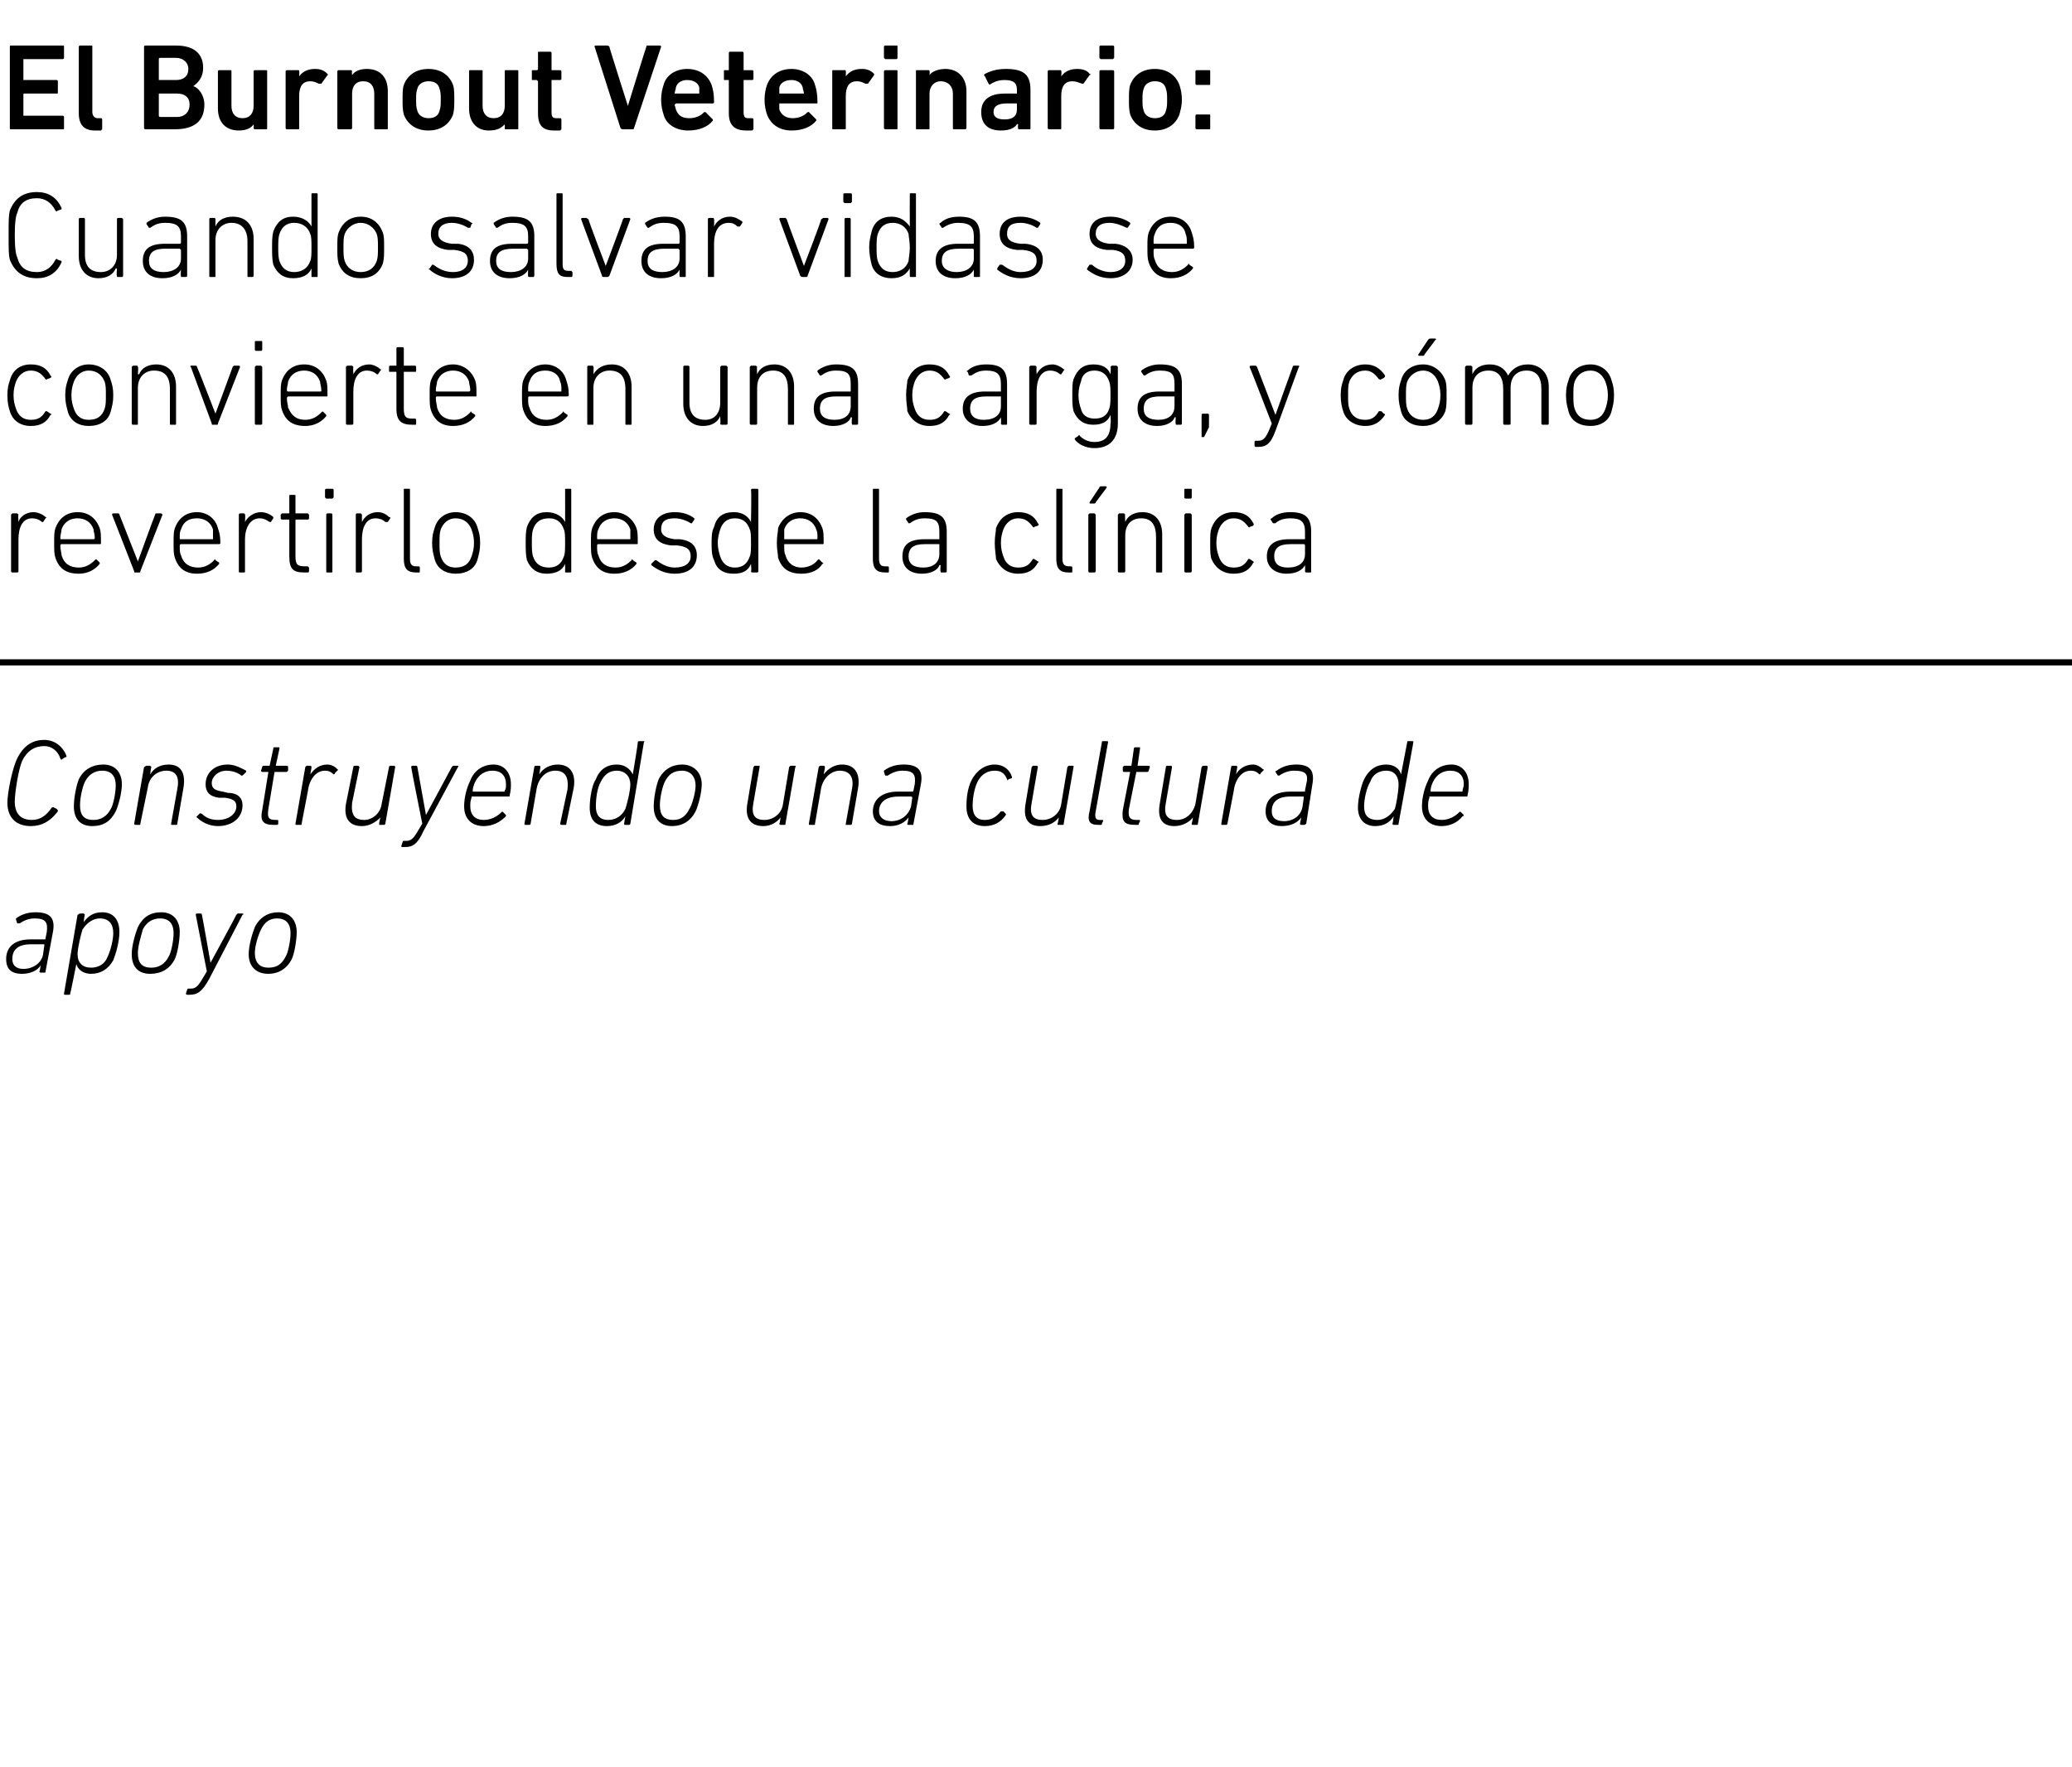 <?xml version="1.0" standalone="no"?><!DOCTYPE svg PUBLIC "-//W3C//DTD SVG 1.1//EN" "http://www.w3.org/Graphics/SVG/1.1/DTD/svg11.dtd"><svg xmlns="http://www.w3.org/2000/svg" version="1.1" width="168.3px" height="143.5px" viewBox="0 -3 168.3 143.5" style="top:-3px">  <desc>El Burnout Veterinario: Cuando salvar vidas se convierte en una carga, y c mo revertirlo desde la cl nica Construyend...</desc>  <defs/>  <g class="svg-textframe-paragraphrules">    <line class="svg-paragraph-rulebelow" y1="50.8" y2="50.8" x1="0" x2="566.1" stroke="#000" stroke-width="0.5"/>  </g>  <g id="Polygon34520">    <path d="M 3.3 76 C 3.3 76 3.2 76 3.2 75.9 C 3.24 75.9 3.3 75.4 3.3 75.4 C 3.3 75.4 3.32 75.4 3.3 75.4 C 3.1 75.8 2.5 76.1 1.8 76.1 C 0.9 76.1 0.5 75.7 0.5 74.9 C 0.5 73.9 1.2 73.3 2.5 73.3 C 2.5 73.3 3.6 73.3 3.6 73.3 C 3.7 73.3 3.7 73.3 3.7 73.2 C 3.7 73.2 3.8 72.7 3.8 72.7 C 3.9 71.9 3.7 71.6 2.8 71.6 C 2.3 71.6 1.9 71.8 1.6 72 C 1.5 72 1.5 72 1.4 72 C 1.4 72 1.3 71.7 1.3 71.7 C 1.3 71.7 1.3 71.6 1.3 71.6 C 1.7 71.3 2.2 71.1 2.9 71.1 C 4.1 71.1 4.5 71.6 4.3 72.7 C 4.3 72.7 3.7 75.9 3.7 75.9 C 3.7 76 3.7 76 3.6 76 C 3.6 76 3.3 76 3.3 76 Z M 3.5 74.5 C 3.5 74.5 3.6 73.8 3.6 73.8 C 3.6 73.8 3.6 73.7 3.6 73.7 C 3.6 73.7 2.5 73.7 2.5 73.7 C 1.4 73.7 1 74.2 1 74.9 C 1 75.4 1.3 75.7 1.9 75.7 C 2.7 75.7 3.4 75.2 3.5 74.5 Z M 5.3 77.8 C 5.2 77.8 5.2 77.8 5.2 77.7 C 5.2 77.7 6.3 71.3 6.3 71.3 C 6.4 71.3 6.4 71.2 6.5 71.2 C 6.5 71.2 6.8 71.2 6.8 71.2 C 6.8 71.2 6.9 71.3 6.9 71.3 C 6.85 71.33 6.8 71.9 6.8 71.9 C 6.8 71.9 6.76 71.91 6.8 71.9 C 7.1 71.5 7.5 71.1 8.3 71.1 C 9.2 71.1 9.7 71.7 9.7 72.7 C 9.7 73.5 9.4 74.5 9.2 75 C 8.8 75.7 8.2 76.1 7.4 76.1 C 6.7 76.1 6.3 75.7 6.2 75.3 C 6.16 75.29 6.2 75.3 6.2 75.3 C 6.2 75.3 5.73 77.7 5.7 77.7 C 5.7 77.8 5.7 77.8 5.6 77.8 C 5.6 77.8 5.3 77.8 5.3 77.8 Z M 8.7 74.8 C 9 74.2 9.2 73.3 9.2 72.8 C 9.2 72.1 8.9 71.6 8.1 71.6 C 7.6 71.6 7.1 71.9 6.7 72.5 C 6.6 72.8 6.3 74 6.3 74.5 C 6.3 75.2 6.7 75.6 7.4 75.6 C 8 75.6 8.5 75.3 8.7 74.8 Z M 13.1 71.1 C 14.1 71.1 14.6 71.8 14.6 72.7 C 14.6 73.4 14.4 74.5 14.2 74.9 C 13.8 75.7 13.1 76.1 12.2 76.1 C 11.2 76.1 10.7 75.5 10.7 74.5 C 10.7 73.8 11 72.8 11.2 72.3 C 11.6 71.5 12.2 71.1 13.1 71.1 Z M 13 71.6 C 12.4 71.6 11.9 71.9 11.6 72.5 C 11.5 72.9 11.2 73.8 11.2 74.4 C 11.2 75.2 11.5 75.6 12.3 75.6 C 12.9 75.6 13.4 75.3 13.7 74.7 C 13.9 74.4 14.1 73.4 14.1 72.8 C 14.1 72.1 13.8 71.6 13 71.6 Z M 15.2 77.8 C 15.2 77.8 15.1 77.8 15.1 77.7 C 15.1 77.7 15.2 77.4 15.2 77.4 C 15.2 77.4 15.2 77.3 15.3 77.3 C 15.3 77.3 15.5 77.3 15.5 77.3 C 15.9 77.3 16.1 77.1 16.5 76.4 C 16.52 76.39 16.8 75.9 16.8 75.9 C 16.8 75.9 15.9 71.33 15.9 71.3 C 15.9 71.3 15.9 71.2 16 71.2 C 16 71.2 16.3 71.2 16.3 71.2 C 16.4 71.2 16.4 71.3 16.4 71.3 C 16.42 71.33 17.1 75.2 17.1 75.2 L 17.1 75.2 C 17.1 75.2 19.21 71.33 19.2 71.3 C 19.2 71.3 19.3 71.2 19.3 71.2 C 19.3 71.2 19.7 71.2 19.7 71.2 C 19.8 71.2 19.8 71.3 19.7 71.3 C 19.7 71.3 17 76.5 17 76.5 C 16.4 77.6 16 77.8 15.4 77.8 C 15.4 77.8 15.2 77.8 15.2 77.8 Z M 22.6 71.1 C 23.6 71.1 24.1 71.8 24.1 72.7 C 24.1 73.4 23.9 74.5 23.7 74.9 C 23.3 75.7 22.6 76.1 21.8 76.1 C 20.8 76.1 20.2 75.5 20.2 74.5 C 20.2 73.8 20.5 72.8 20.7 72.3 C 21.1 71.5 21.8 71.1 22.6 71.1 Z M 22.5 71.6 C 21.9 71.6 21.5 71.9 21.2 72.5 C 21 72.9 20.7 73.8 20.7 74.4 C 20.7 75.2 21.1 75.6 21.8 75.6 C 22.5 75.6 22.9 75.3 23.2 74.7 C 23.4 74.4 23.6 73.4 23.6 72.8 C 23.6 72.1 23.3 71.6 22.5 71.6 Z " stroke="none" fill="#000"/>  </g>  <g id="Polygon34519">    <path d="M 1.4 58.6 C 1.9 57.6 2.6 57.1 3.6 57.1 C 4.4 57.1 5.1 57.6 5.4 58.4 C 5.4 58.5 5.4 58.5 5.3 58.5 C 5.3 58.5 5 58.7 5 58.7 C 5 58.7 4.9 58.7 4.9 58.6 C 4.7 58 4.2 57.6 3.6 57.6 C 2.8 57.6 2.2 58 1.8 58.8 C 1.5 59.5 1.2 61.4 1.2 62.1 C 1.2 63 1.6 63.6 2.6 63.6 C 3.3 63.6 3.8 63.2 4.2 62.6 C 4.3 62.6 4.3 62.5 4.4 62.6 C 4.4 62.6 4.6 62.7 4.6 62.7 C 4.7 62.8 4.7 62.8 4.7 62.9 C 4.1 63.7 3.4 64.1 2.5 64.1 C 1.3 64.1 0.6 63.4 0.6 62.2 C 0.6 61.4 1 59.4 1.4 58.6 Z M 8.4 59.1 C 9.4 59.1 9.9 59.8 9.9 60.7 C 9.9 61.4 9.6 62.5 9.4 62.9 C 9 63.7 8.4 64.1 7.5 64.1 C 6.5 64.1 6 63.5 6 62.5 C 6 61.8 6.2 60.8 6.4 60.3 C 6.8 59.5 7.5 59.1 8.4 59.1 Z M 8.3 59.6 C 7.7 59.6 7.2 59.9 6.9 60.5 C 6.7 60.9 6.5 61.8 6.5 62.4 C 6.5 63.2 6.8 63.6 7.6 63.6 C 8.2 63.6 8.7 63.3 9 62.7 C 9.2 62.4 9.4 61.4 9.4 60.8 C 9.4 60.1 9.1 59.6 8.3 59.6 Z M 14 64 C 13.9 64 13.9 64 13.9 63.9 C 13.9 63.9 14.4 61.1 14.4 61.1 C 14.6 60.1 14.3 59.6 13.5 59.6 C 12.8 59.6 12.1 60.1 12 61 C 12 61 11.4 63.9 11.4 63.9 C 11.4 64 11.4 64 11.3 64 C 11.3 64 11 64 11 64 C 11 64 10.9 64 10.9 63.9 C 10.9 63.9 11.7 59.3 11.7 59.3 C 11.8 59.3 11.8 59.2 11.9 59.2 C 11.9 59.2 12.2 59.2 12.2 59.2 C 12.2 59.2 12.3 59.3 12.3 59.3 C 12.26 59.33 12.2 59.9 12.2 59.9 C 12.2 59.9 12.17 59.88 12.2 59.9 C 12.5 59.4 13 59.1 13.7 59.1 C 14.7 59.1 15.1 59.8 14.9 61 C 14.9 61 14.4 63.9 14.4 63.9 C 14.4 64 14.4 64 14.3 64 C 14.3 64 14 64 14 64 Z M 16 63.4 C 15.9 63.4 16 63.3 16 63.3 C 16 63.3 16.2 63.1 16.2 63.1 C 16.3 63 16.3 63.1 16.4 63.1 C 16.7 63.4 17.1 63.6 17.7 63.6 C 18.6 63.6 19.2 63.1 19.2 62.5 C 19.2 62.1 19 61.9 18.3 61.8 C 18.3 61.8 17.8 61.8 17.8 61.8 C 17 61.7 16.7 61.3 16.7 60.7 C 16.7 59.8 17.4 59.1 18.5 59.1 C 19.1 59.1 19.6 59.4 20 59.6 C 20 59.6 20 59.7 20 59.7 C 20 59.7 19.8 59.9 19.8 59.9 C 19.7 60 19.7 60 19.6 60 C 19.4 59.8 18.9 59.6 18.4 59.6 C 17.7 59.6 17.2 60.1 17.2 60.6 C 17.2 61 17.4 61.2 18.1 61.3 C 18.1 61.3 18.5 61.4 18.5 61.4 C 19.3 61.4 19.7 61.8 19.7 62.4 C 19.7 63.4 18.9 64.1 17.7 64.1 C 16.9 64.1 16.3 63.7 16 63.4 Z M 22.2 64 C 21.4 64 21.1 63.7 21.3 62.8 C 21.3 62.8 21.8 59.7 21.8 59.7 C 21.8 59.7 21.8 59.7 21.8 59.7 C 21.8 59.7 21.3 59.7 21.3 59.7 C 21.2 59.7 21.2 59.6 21.2 59.6 C 21.2 59.6 21.3 59.3 21.3 59.3 C 21.3 59.3 21.3 59.2 21.4 59.2 C 21.4 59.2 21.9 59.2 21.9 59.2 C 21.9 59.2 21.9 59.2 21.9 59.2 C 21.9 59.2 22.2 57.8 22.2 57.8 C 22.2 57.7 22.2 57.7 22.3 57.7 C 22.3 57.7 22.6 57.7 22.6 57.7 C 22.7 57.7 22.7 57.7 22.7 57.8 C 22.7 57.8 22.4 59.2 22.4 59.2 C 22.4 59.2 22.5 59.2 22.5 59.2 C 22.5 59.2 23.3 59.2 23.3 59.2 C 23.4 59.2 23.4 59.3 23.4 59.3 C 23.4 59.3 23.4 59.6 23.4 59.6 C 23.4 59.6 23.3 59.7 23.3 59.7 C 23.3 59.7 22.4 59.7 22.4 59.7 C 22.4 59.7 22.4 59.7 22.3 59.7 C 22.3 59.7 21.8 62.7 21.8 62.7 C 21.7 63.4 21.8 63.6 22.4 63.6 C 22.4 63.6 22.5 63.6 22.5 63.6 C 22.6 63.6 22.6 63.6 22.6 63.7 C 22.6 63.7 22.6 63.9 22.6 63.9 C 22.6 64 22.5 64 22.5 64 C 22.5 64 22.2 64 22.2 64 Z M 24.1 64 C 24 64 24 64 24 63.9 C 24 63.9 24.8 59.3 24.8 59.3 C 24.8 59.3 24.9 59.2 24.9 59.2 C 24.9 59.2 25.2 59.2 25.2 59.2 C 25.3 59.2 25.3 59.3 25.3 59.3 C 25.32 59.33 25.2 59.9 25.2 59.9 C 25.2 59.9 25.22 59.94 25.2 59.9 C 25.5 59.5 25.9 59.1 26.6 59.1 C 26.9 59.1 27.3 59.3 27.4 59.5 C 27.5 59.5 27.5 59.5 27.4 59.6 C 27.4 59.6 27.2 59.8 27.2 59.8 C 27.2 59.9 27.1 59.9 27.1 59.9 C 26.9 59.7 26.7 59.6 26.4 59.6 C 25.6 59.6 25.1 60.4 25 61.3 C 25 61.3 24.5 63.9 24.5 63.9 C 24.5 64 24.5 64 24.4 64 C 24.4 64 24.1 64 24.1 64 Z M 29.1 59.2 C 29.1 59.2 29.2 59.3 29.2 59.3 C 29.2 59.3 28.6 62.2 28.6 62.2 C 28.5 63.2 28.8 63.6 29.6 63.6 C 30.2 63.6 30.9 63.1 31 62.3 C 31 62.3 31.6 59.3 31.6 59.3 C 31.6 59.3 31.6 59.2 31.7 59.2 C 31.7 59.2 32 59.2 32 59.2 C 32.1 59.2 32.1 59.3 32.1 59.3 C 32.1 59.3 31.3 63.9 31.3 63.9 C 31.3 64 31.2 64 31.2 64 C 31.2 64 30.8 64 30.8 64 C 30.8 64 30.8 64 30.8 63.9 C 30.77 63.9 30.9 63.4 30.9 63.4 C 30.9 63.4 30.86 63.35 30.9 63.4 C 30.5 63.8 30 64.1 29.4 64.1 C 28.4 64.1 27.9 63.5 28.1 62.3 C 28.1 62.3 28.7 59.3 28.7 59.3 C 28.7 59.3 28.7 59.2 28.8 59.2 C 28.8 59.2 29.1 59.2 29.1 59.2 Z M 32.7 65.8 C 32.6 65.8 32.6 65.8 32.6 65.7 C 32.6 65.7 32.7 65.4 32.7 65.4 C 32.7 65.4 32.7 65.3 32.8 65.3 C 32.8 65.3 33 65.3 33 65.3 C 33.4 65.3 33.6 65.1 34 64.4 C 34 64.39 34.3 63.9 34.3 63.9 C 34.3 63.9 33.38 59.33 33.4 59.3 C 33.4 59.3 33.4 59.2 33.5 59.2 C 33.5 59.2 33.8 59.2 33.8 59.2 C 33.9 59.2 33.9 59.3 33.9 59.3 C 33.9 59.33 34.6 63.2 34.6 63.2 L 34.6 63.2 C 34.6 63.2 36.69 59.33 36.7 59.3 C 36.7 59.3 36.8 59.2 36.8 59.2 C 36.8 59.2 37.2 59.2 37.2 59.2 C 37.2 59.2 37.3 59.3 37.2 59.3 C 37.2 59.3 34.4 64.5 34.4 64.5 C 33.9 65.6 33.5 65.8 32.9 65.8 C 32.9 65.8 32.7 65.8 32.7 65.8 Z M 37.7 62.5 C 37.7 61.8 37.9 61 38.2 60.4 C 38.5 59.6 39.2 59.1 40.1 59.1 C 40.9 59.1 41.5 59.7 41.5 60.7 C 41.5 60.9 41.5 61.2 41.4 61.6 C 41.4 61.7 41.4 61.7 41.3 61.7 C 41.3 61.7 38.3 61.7 38.3 61.7 C 38.3 61.7 38.3 61.8 38.3 61.8 C 38.2 62.1 38.2 62.2 38.2 62.5 C 38.2 63.2 38.6 63.6 39.3 63.6 C 39.9 63.6 40.4 63.3 40.7 63 C 40.8 62.9 40.8 62.9 40.9 63 C 40.9 63 41.1 63.2 41.1 63.2 C 41.1 63.2 41.1 63.3 41.1 63.3 C 40.6 63.8 40 64.1 39.3 64.1 C 38.3 64.1 37.7 63.5 37.7 62.5 Z M 40.9 61.3 C 41 61.3 41 61.3 41 61.2 C 41.1 61.1 41.1 60.9 41.1 60.7 C 41.1 60 40.7 59.6 40 59.6 C 39.4 59.6 38.9 59.9 38.6 60.5 C 38.5 60.7 38.4 61 38.4 61.2 C 38.4 61.3 38.4 61.3 38.4 61.3 C 38.4 61.3 40.9 61.3 40.9 61.3 Z M 45.6 64 C 45.6 64 45.5 64 45.5 63.9 C 45.5 63.9 46.1 61.1 46.1 61.1 C 46.2 60.1 45.9 59.6 45.1 59.6 C 44.4 59.6 43.8 60.1 43.6 61 C 43.6 61 43.1 63.9 43.1 63.9 C 43.1 64 43 64 43 64 C 43 64 42.7 64 42.7 64 C 42.6 64 42.6 64 42.6 63.9 C 42.6 63.9 43.4 59.3 43.4 59.3 C 43.4 59.3 43.4 59.2 43.5 59.2 C 43.5 59.2 43.8 59.2 43.8 59.2 C 43.9 59.2 43.9 59.3 43.9 59.3 C 43.9 59.33 43.8 59.9 43.8 59.9 C 43.8 59.9 43.81 59.88 43.8 59.9 C 44.1 59.4 44.7 59.1 45.3 59.1 C 46.3 59.1 46.8 59.8 46.6 61 C 46.6 61 46 63.9 46 63.9 C 46 64 46 64 45.9 64 C 45.9 64 45.6 64 45.6 64 Z M 50.8 64 C 50.7 64 50.7 64 50.7 63.9 C 50.68 63.9 50.8 63.3 50.8 63.3 C 50.8 63.3 50.77 63.33 50.8 63.3 C 50.5 63.8 50 64.1 49.3 64.1 C 48.3 64.1 47.9 63.5 47.9 62.6 C 47.9 61.8 48.1 60.7 48.4 60.3 C 48.7 59.5 49.3 59.1 50.1 59.1 C 50.8 59.1 51.2 59.5 51.4 59.9 C 51.37 59.94 51.4 59.9 51.4 59.9 C 51.4 59.9 51.84 57.3 51.8 57.3 C 51.8 57.2 51.9 57.2 51.9 57.2 C 51.9 57.2 52.3 57.2 52.3 57.2 C 52.3 57.2 52.4 57.2 52.3 57.3 C 52.3 57.3 51.2 63.9 51.2 63.9 C 51.2 64 51.1 64 51.1 64 C 51.1 64 50.8 64 50.8 64 Z M 50.8 62.7 C 50.9 62.4 51.2 61.3 51.2 60.7 C 51.2 60.1 50.8 59.6 50.1 59.6 C 49.5 59.6 49.1 59.9 48.8 60.5 C 48.5 61 48.4 61.9 48.4 62.5 C 48.4 63.2 48.7 63.6 49.4 63.6 C 50 63.6 50.5 63.3 50.8 62.7 Z M 55.4 59.1 C 56.4 59.1 57 59.8 57 60.7 C 57 61.4 56.7 62.5 56.5 62.9 C 56.1 63.7 55.4 64.1 54.6 64.1 C 53.6 64.1 53.1 63.5 53.1 62.5 C 53.1 61.8 53.3 60.8 53.5 60.3 C 53.9 59.5 54.6 59.1 55.4 59.1 Z M 55.4 59.6 C 54.7 59.6 54.3 59.9 54 60.5 C 53.8 60.9 53.6 61.8 53.6 62.4 C 53.6 63.2 53.9 63.6 54.7 63.6 C 55.3 63.6 55.7 63.3 56 62.7 C 56.2 62.4 56.5 61.4 56.5 60.8 C 56.5 60.1 56.1 59.6 55.4 59.6 Z M 61.7 59.2 C 61.7 59.2 61.7 59.3 61.7 59.3 C 61.7 59.3 61.2 62.2 61.2 62.2 C 61 63.2 61.3 63.6 62.1 63.6 C 62.8 63.6 63.5 63.1 63.6 62.3 C 63.6 62.3 64.1 59.3 64.1 59.3 C 64.1 59.3 64.2 59.2 64.2 59.2 C 64.2 59.2 64.6 59.2 64.6 59.2 C 64.6 59.2 64.7 59.3 64.6 59.3 C 64.6 59.3 63.8 63.9 63.8 63.9 C 63.8 64 63.8 64 63.7 64 C 63.7 64 63.4 64 63.4 64 C 63.4 64 63.3 64 63.3 63.9 C 63.34 63.9 63.4 63.4 63.4 63.4 C 63.4 63.4 63.43 63.35 63.4 63.4 C 63.1 63.8 62.6 64.1 62 64.1 C 61 64.1 60.5 63.5 60.7 62.3 C 60.7 62.3 61.2 59.3 61.2 59.3 C 61.2 59.3 61.3 59.2 61.3 59.2 C 61.3 59.2 61.7 59.2 61.7 59.2 Z M 68.7 64 C 68.7 64 68.7 64 68.7 63.9 C 68.7 63.9 69.2 61.1 69.2 61.1 C 69.4 60.1 69 59.6 68.2 59.6 C 67.6 59.6 66.9 60.1 66.7 61 C 66.7 61 66.2 63.9 66.2 63.9 C 66.2 64 66.2 64 66.1 64 C 66.1 64 65.8 64 65.8 64 C 65.7 64 65.7 64 65.7 63.9 C 65.7 63.9 66.5 59.3 66.5 59.3 C 66.5 59.3 66.6 59.2 66.6 59.2 C 66.6 59.2 66.9 59.2 66.9 59.2 C 67 59.2 67 59.3 67 59.3 C 67.03 59.33 66.9 59.9 66.9 59.9 C 66.9 59.9 66.94 59.88 66.9 59.9 C 67.3 59.4 67.8 59.1 68.4 59.1 C 69.4 59.1 69.9 59.8 69.7 61 C 69.7 61 69.2 63.9 69.2 63.9 C 69.2 64 69.1 64 69.1 64 C 69.1 64 68.7 64 68.7 64 Z M 73.8 64 C 73.7 64 73.7 64 73.7 63.9 C 73.73 63.9 73.8 63.4 73.8 63.4 C 73.8 63.4 73.81 63.4 73.8 63.4 C 73.5 63.8 73 64.1 72.3 64.1 C 71.4 64.1 70.9 63.7 70.9 62.9 C 70.9 61.9 71.7 61.3 72.9 61.3 C 72.9 61.3 74.1 61.3 74.1 61.3 C 74.1 61.3 74.2 61.3 74.2 61.2 C 74.2 61.2 74.3 60.7 74.3 60.7 C 74.4 59.9 74.2 59.6 73.3 59.6 C 72.8 59.6 72.4 59.8 72.1 60 C 72 60 72 60 71.9 60 C 71.9 60 71.8 59.7 71.8 59.7 C 71.8 59.7 71.8 59.6 71.8 59.6 C 72.2 59.3 72.7 59.1 73.4 59.1 C 74.6 59.1 75 59.6 74.8 60.7 C 74.8 60.7 74.2 63.9 74.2 63.9 C 74.2 64 74.2 64 74.1 64 C 74.1 64 73.8 64 73.8 64 Z M 74 62.5 C 74 62.5 74.1 61.8 74.1 61.8 C 74.1 61.8 74.1 61.7 74 61.7 C 74 61.7 73 61.7 73 61.7 C 71.9 61.7 71.4 62.2 71.4 62.9 C 71.4 63.4 71.8 63.7 72.4 63.7 C 73.2 63.7 73.8 63.2 74 62.5 Z M 78.5 62.5 C 78.5 61.8 78.6 61 78.9 60.4 C 79.3 59.6 80 59.1 80.8 59.1 C 81.5 59.1 82 59.5 82.2 60.1 C 82.2 60.1 82.2 60.2 82.2 60.2 C 82.2 60.2 81.9 60.3 81.9 60.3 C 81.9 60.4 81.8 60.4 81.8 60.3 C 81.6 59.8 81.3 59.6 80.8 59.6 C 80.2 59.6 79.7 59.9 79.4 60.5 C 79.1 61.1 79 62 79 62.4 C 79 63.2 79.3 63.6 80 63.6 C 80.5 63.6 80.9 63.4 81.3 62.9 C 81.4 62.9 81.4 62.9 81.5 62.9 C 81.5 62.9 81.7 63.1 81.7 63.1 C 81.7 63.1 81.7 63.2 81.7 63.2 C 81.3 63.8 80.7 64.1 80 64.1 C 79 64.1 78.5 63.5 78.5 62.5 Z M 84.2 59.2 C 84.3 59.2 84.3 59.3 84.3 59.3 C 84.3 59.3 83.8 62.2 83.8 62.2 C 83.6 63.2 83.9 63.6 84.7 63.6 C 85.4 63.6 86.1 63.1 86.2 62.3 C 86.2 62.3 86.7 59.3 86.7 59.3 C 86.7 59.3 86.8 59.2 86.8 59.2 C 86.8 59.2 87.2 59.2 87.2 59.2 C 87.2 59.2 87.2 59.3 87.2 59.3 C 87.2 59.3 86.4 63.9 86.4 63.9 C 86.4 64 86.4 64 86.3 64 C 86.3 64 86 64 86 64 C 85.9 64 85.9 64 85.9 63.9 C 85.93 63.9 86 63.4 86 63.4 C 86 63.4 86.02 63.35 86 63.4 C 85.7 63.8 85.2 64.1 84.5 64.1 C 83.5 64.1 83.1 63.5 83.3 62.3 C 83.3 62.3 83.8 59.3 83.8 59.3 C 83.8 59.3 83.9 59.2 83.9 59.2 C 83.9 59.2 84.2 59.2 84.2 59.2 Z M 89.2 64 C 88.5 64 88.3 63.7 88.5 62.9 C 88.5 62.9 89.5 57.3 89.5 57.3 C 89.5 57.2 89.5 57.2 89.6 57.2 C 89.6 57.2 89.9 57.2 89.9 57.2 C 90 57.2 90 57.2 90 57.3 C 90 57.3 89 62.9 89 62.9 C 88.9 63.4 89 63.6 89.3 63.6 C 89.3 63.6 89.5 63.6 89.5 63.6 C 89.6 63.6 89.6 63.6 89.6 63.7 C 89.6 63.7 89.5 63.9 89.5 63.9 C 89.5 64 89.5 64 89.4 64 C 89.4 64 89.2 64 89.2 64 Z M 92.2 64 C 91.3 64 91.1 63.7 91.2 62.8 C 91.2 62.8 91.8 59.7 91.8 59.7 C 91.8 59.7 91.8 59.7 91.7 59.7 C 91.7 59.7 91.3 59.7 91.3 59.7 C 91.2 59.7 91.2 59.6 91.2 59.6 C 91.2 59.6 91.2 59.3 91.2 59.3 C 91.2 59.3 91.3 59.2 91.3 59.2 C 91.3 59.2 91.8 59.2 91.8 59.2 C 91.9 59.2 91.9 59.2 91.9 59.2 C 91.9 59.2 92.1 57.8 92.1 57.8 C 92.1 57.7 92.2 57.7 92.2 57.7 C 92.2 57.7 92.6 57.7 92.6 57.7 C 92.6 57.7 92.6 57.7 92.6 57.8 C 92.6 57.8 92.4 59.2 92.4 59.2 C 92.4 59.2 92.4 59.2 92.4 59.2 C 92.4 59.2 93.3 59.2 93.3 59.2 C 93.4 59.2 93.4 59.3 93.4 59.3 C 93.4 59.3 93.3 59.6 93.3 59.6 C 93.3 59.6 93.3 59.7 93.2 59.7 C 93.2 59.7 92.4 59.7 92.4 59.7 C 92.3 59.7 92.3 59.7 92.3 59.7 C 92.3 59.7 91.7 62.7 91.7 62.7 C 91.6 63.4 91.8 63.6 92.3 63.6 C 92.3 63.6 92.5 63.6 92.5 63.6 C 92.6 63.6 92.6 63.6 92.6 63.7 C 92.6 63.7 92.5 63.9 92.5 63.9 C 92.5 64 92.5 64 92.4 64 C 92.4 64 92.2 64 92.2 64 Z M 95.1 59.2 C 95.2 59.2 95.2 59.3 95.2 59.3 C 95.2 59.3 94.7 62.2 94.7 62.2 C 94.5 63.2 94.8 63.6 95.6 63.6 C 96.3 63.6 96.9 63.1 97.1 62.3 C 97.1 62.3 97.6 59.3 97.6 59.3 C 97.6 59.3 97.7 59.2 97.7 59.2 C 97.7 59.2 98 59.2 98 59.2 C 98.1 59.2 98.1 59.3 98.1 59.3 C 98.1 59.3 97.3 63.9 97.3 63.9 C 97.3 64 97.3 64 97.2 64 C 97.2 64 96.9 64 96.9 64 C 96.8 64 96.8 64 96.8 63.9 C 96.81 63.9 96.9 63.4 96.9 63.4 C 96.9 63.4 96.9 63.35 96.9 63.4 C 96.6 63.8 96 64.1 95.4 64.1 C 94.4 64.1 94 63.5 94.2 62.3 C 94.2 62.3 94.7 59.3 94.7 59.3 C 94.7 59.3 94.7 59.2 94.8 59.2 C 94.8 59.2 95.1 59.2 95.1 59.2 Z M 99.3 64 C 99.2 64 99.2 64 99.2 63.9 C 99.2 63.9 100 59.3 100 59.3 C 100 59.3 100 59.2 100.1 59.2 C 100.1 59.2 100.4 59.2 100.4 59.2 C 100.5 59.2 100.5 59.3 100.5 59.3 C 100.5 59.33 100.4 59.9 100.4 59.9 C 100.4 59.9 100.4 59.94 100.4 59.9 C 100.6 59.5 101.1 59.1 101.8 59.1 C 102.1 59.1 102.4 59.3 102.6 59.5 C 102.7 59.5 102.7 59.5 102.6 59.6 C 102.6 59.6 102.4 59.8 102.4 59.8 C 102.4 59.9 102.3 59.9 102.3 59.9 C 102.1 59.7 101.9 59.6 101.6 59.6 C 100.8 59.6 100.3 60.4 100.2 61.3 C 100.2 61.3 99.7 63.9 99.7 63.9 C 99.7 64 99.6 64 99.6 64 C 99.6 64 99.3 64 99.3 64 Z M 105.7 64 C 105.6 64 105.6 64 105.6 63.9 C 105.58 63.9 105.7 63.4 105.7 63.4 C 105.7 63.4 105.66 63.4 105.7 63.4 C 105.4 63.8 104.9 64.1 104.1 64.1 C 103.3 64.1 102.8 63.7 102.8 62.9 C 102.8 61.9 103.5 61.3 104.8 61.3 C 104.8 61.3 106 61.3 106 61.3 C 106 61.3 106 61.3 106 61.2 C 106 61.2 106.1 60.7 106.1 60.7 C 106.3 59.9 106.1 59.6 105.1 59.6 C 104.6 59.6 104.2 59.8 103.9 60 C 103.9 60 103.8 60 103.8 60 C 103.8 60 103.6 59.7 103.6 59.7 C 103.6 59.7 103.6 59.6 103.7 59.6 C 104.1 59.3 104.6 59.1 105.3 59.1 C 106.4 59.1 106.8 59.6 106.6 60.7 C 106.6 60.7 106.1 63.9 106.1 63.9 C 106 64 106 64 105.9 64 C 105.9 64 105.7 64 105.7 64 Z M 105.8 62.5 C 105.8 62.5 105.9 61.8 105.9 61.8 C 105.9 61.8 105.9 61.7 105.9 61.7 C 105.9 61.7 104.8 61.7 104.8 61.7 C 103.7 61.7 103.3 62.2 103.3 62.9 C 103.3 63.4 103.6 63.7 104.3 63.7 C 105.1 63.7 105.7 63.2 105.8 62.5 Z M 113.2 64 C 113.2 64 113.1 64 113.1 63.9 C 113.14 63.9 113.2 63.3 113.2 63.3 C 113.2 63.3 113.23 63.33 113.2 63.3 C 112.9 63.8 112.4 64.1 111.7 64.1 C 110.8 64.1 110.3 63.5 110.3 62.6 C 110.3 61.8 110.6 60.7 110.8 60.3 C 111.2 59.5 111.8 59.1 112.6 59.1 C 113.3 59.1 113.7 59.5 113.8 59.9 C 113.83 59.94 113.8 59.9 113.8 59.9 C 113.8 59.9 114.3 57.3 114.3 57.3 C 114.3 57.2 114.3 57.2 114.4 57.2 C 114.4 57.2 114.7 57.2 114.7 57.2 C 114.8 57.2 114.8 57.2 114.8 57.3 C 114.8 57.3 113.6 63.9 113.6 63.9 C 113.6 64 113.6 64 113.5 64 C 113.5 64 113.2 64 113.2 64 Z M 113.3 62.7 C 113.4 62.4 113.6 61.3 113.6 60.7 C 113.6 60.1 113.3 59.6 112.6 59.6 C 112 59.6 111.5 59.9 111.3 60.5 C 111 61 110.8 61.9 110.8 62.5 C 110.8 63.2 111.1 63.6 111.9 63.6 C 112.4 63.6 112.9 63.3 113.3 62.7 Z M 115.5 62.5 C 115.5 61.8 115.7 61 116 60.4 C 116.3 59.6 117 59.1 117.9 59.1 C 118.7 59.1 119.3 59.7 119.3 60.7 C 119.3 60.9 119.3 61.2 119.2 61.6 C 119.2 61.7 119.2 61.7 119.1 61.7 C 119.1 61.7 116.1 61.7 116.1 61.7 C 116.1 61.7 116.1 61.8 116.1 61.8 C 116 62.1 116 62.2 116 62.5 C 116 63.2 116.4 63.6 117.1 63.6 C 117.7 63.6 118.2 63.3 118.5 63 C 118.6 62.9 118.6 62.9 118.7 63 C 118.7 63 118.9 63.2 118.9 63.2 C 118.9 63.2 118.9 63.3 118.8 63.3 C 118.4 63.8 117.8 64.1 117.1 64.1 C 116.1 64.1 115.5 63.5 115.5 62.5 Z M 118.7 61.3 C 118.8 61.3 118.8 61.3 118.8 61.2 C 118.8 61.1 118.9 60.9 118.9 60.7 C 118.9 60 118.5 59.6 117.8 59.6 C 117.2 59.6 116.7 59.9 116.4 60.5 C 116.3 60.7 116.2 61 116.2 61.2 C 116.2 61.3 116.2 61.3 116.2 61.3 C 116.2 61.3 118.7 61.3 118.7 61.3 Z " stroke="none" fill="#000"/>  </g>  <g id="Polygon34518">    <path d="M 1 43.5 C 1 43.5 0.9 43.5 0.9 43.4 C 0.9 43.4 0.9 38.8 0.9 38.8 C 0.9 38.8 1 38.7 1 38.7 C 1 38.7 1.4 38.7 1.4 38.7 C 1.4 38.7 1.5 38.8 1.5 38.8 C 1.46 38.83 1.5 39.4 1.5 39.4 C 1.5 39.4 1.47 39.44 1.5 39.4 C 1.6 39 2.1 38.6 2.7 38.6 C 3.1 38.6 3.5 38.8 3.7 39 C 3.8 39 3.8 39 3.7 39.1 C 3.7 39.1 3.5 39.4 3.5 39.4 C 3.5 39.4 3.4 39.4 3.4 39.4 C 3.2 39.2 2.9 39.1 2.6 39.1 C 1.8 39.1 1.5 39.9 1.5 40.8 C 1.5 40.8 1.5 43.4 1.5 43.4 C 1.5 43.5 1.4 43.5 1.4 43.5 C 1.4 43.5 1 43.5 1 43.5 Z M 4.5 42.3 C 4.4 42 4.4 41.7 4.4 41.1 C 4.4 40.5 4.4 40.2 4.5 39.9 C 4.8 39.1 5.4 38.6 6.3 38.6 C 7.2 38.6 7.8 39.1 8.1 39.9 C 8.2 40.2 8.2 40.5 8.2 41.1 C 8.2 41.2 8.2 41.2 8.1 41.2 C 8.1 41.2 5 41.2 5 41.2 C 4.9 41.2 4.9 41.3 4.9 41.3 C 4.9 41.7 5 41.9 5 42.1 C 5.2 42.8 5.7 43.1 6.4 43.1 C 7 43.1 7.4 42.8 7.7 42.5 C 7.8 42.4 7.8 42.4 7.9 42.5 C 7.9 42.5 8.1 42.7 8.1 42.7 C 8.1 42.7 8.1 42.8 8.1 42.8 C 7.7 43.3 7.1 43.6 6.4 43.6 C 5.4 43.6 4.8 43.2 4.5 42.3 Z M 7.6 40.8 C 7.6 40.8 7.7 40.8 7.7 40.7 C 7.7 40.4 7.6 40.2 7.6 40 C 7.4 39.4 6.9 39.1 6.3 39.1 C 5.7 39.1 5.2 39.4 5 40 C 5 40.2 4.9 40.4 4.9 40.7 C 4.9 40.8 4.9 40.8 5 40.8 C 5 40.8 7.6 40.8 7.6 40.8 Z M 11 43.5 C 10.9 43.5 10.9 43.5 10.9 43.4 C 10.9 43.4 9.1 38.8 9.1 38.8 C 9.1 38.8 9.1 38.7 9.2 38.7 C 9.2 38.7 9.6 38.7 9.6 38.7 C 9.7 38.7 9.7 38.8 9.7 38.8 C 9.71 38.83 11.2 42.6 11.2 42.6 L 11.2 42.6 C 11.2 42.6 12.57 38.83 12.6 38.8 C 12.6 38.8 12.6 38.7 12.7 38.7 C 12.7 38.7 13.1 38.7 13.1 38.7 C 13.1 38.7 13.2 38.8 13.2 38.8 C 13.2 38.8 11.4 43.4 11.4 43.4 C 11.4 43.5 11.4 43.5 11.3 43.5 C 11.3 43.5 11 43.5 11 43.5 Z M 14.2 42.3 C 14.1 42 14.1 41.7 14.1 41.1 C 14.1 40.5 14.1 40.2 14.2 39.9 C 14.5 39.1 15.1 38.6 16 38.6 C 16.8 38.6 17.5 39.1 17.7 39.9 C 17.8 40.2 17.9 40.5 17.9 41.1 C 17.9 41.2 17.8 41.2 17.8 41.2 C 17.8 41.2 14.7 41.2 14.7 41.2 C 14.6 41.2 14.6 41.3 14.6 41.3 C 14.6 41.7 14.6 41.9 14.7 42.1 C 14.9 42.8 15.4 43.1 16.1 43.1 C 16.7 43.1 17.1 42.8 17.4 42.5 C 17.4 42.4 17.5 42.4 17.5 42.5 C 17.5 42.5 17.8 42.7 17.8 42.7 C 17.8 42.7 17.8 42.8 17.8 42.8 C 17.4 43.3 16.8 43.6 16 43.6 C 15.1 43.6 14.5 43.2 14.2 42.3 Z M 17.3 40.8 C 17.3 40.8 17.3 40.8 17.3 40.7 C 17.3 40.4 17.3 40.2 17.3 40 C 17.1 39.4 16.6 39.1 16 39.1 C 15.3 39.1 14.9 39.4 14.7 40 C 14.6 40.2 14.6 40.4 14.6 40.7 C 14.6 40.8 14.6 40.8 14.7 40.8 C 14.7 40.8 17.3 40.8 17.3 40.8 Z M 19.5 43.5 C 19.4 43.5 19.4 43.5 19.4 43.4 C 19.4 43.4 19.4 38.8 19.4 38.8 C 19.4 38.8 19.4 38.7 19.5 38.7 C 19.5 38.7 19.8 38.7 19.8 38.7 C 19.9 38.7 19.9 38.8 19.9 38.8 C 19.94 38.83 19.9 39.4 19.9 39.4 C 19.9 39.4 19.95 39.44 19.9 39.4 C 20.1 39 20.6 38.6 21.2 38.6 C 21.6 38.6 22 38.8 22.2 39 C 22.2 39 22.2 39 22.2 39.1 C 22.2 39.1 22 39.4 22 39.4 C 22 39.4 21.9 39.4 21.9 39.4 C 21.6 39.2 21.4 39.1 21.1 39.1 C 20.3 39.1 19.9 39.9 19.9 40.8 C 19.9 40.8 19.9 43.4 19.9 43.4 C 19.9 43.5 19.9 43.5 19.8 43.5 C 19.8 43.5 19.5 43.5 19.5 43.5 Z M 24.7 43.5 C 23.8 43.5 23.5 43.2 23.5 42.2 C 23.5 42.2 23.5 39.3 23.5 39.3 C 23.5 39.2 23.5 39.2 23.4 39.2 C 23.4 39.2 22.9 39.2 22.9 39.2 C 22.9 39.2 22.8 39.2 22.8 39.1 C 22.8 39.1 22.8 38.8 22.8 38.8 C 22.8 38.8 22.9 38.7 22.9 38.7 C 22.9 38.7 23.4 38.7 23.4 38.7 C 23.5 38.7 23.5 38.7 23.5 38.7 C 23.5 38.7 23.5 37.3 23.5 37.3 C 23.5 37.2 23.5 37.2 23.6 37.2 C 23.6 37.2 23.9 37.2 23.9 37.2 C 24 37.2 24 37.2 24 37.3 C 24 37.3 24 38.7 24 38.7 C 24 38.7 24 38.7 24.1 38.7 C 24.1 38.7 25 38.7 25 38.7 C 25 38.7 25.1 38.8 25.1 38.8 C 25.1 38.8 25.1 39.1 25.1 39.1 C 25.1 39.2 25 39.2 25 39.2 C 25 39.2 24.1 39.2 24.1 39.2 C 24 39.2 24 39.2 24 39.3 C 24 39.3 24 42.2 24 42.2 C 24 42.9 24.2 43 24.8 43 C 24.8 43 25 43 25 43 C 25 43 25.1 43.1 25.1 43.1 C 25.1 43.1 25.1 43.4 25.1 43.4 C 25.1 43.5 25 43.5 25 43.5 C 25 43.5 24.7 43.5 24.7 43.5 Z M 26.5 37.5 C 26.5 37.5 26.4 37.4 26.4 37.4 C 26.4 37.4 26.4 36.8 26.4 36.8 C 26.4 36.7 26.5 36.7 26.5 36.7 C 26.5 36.7 27 36.7 27 36.7 C 27 36.7 27.1 36.7 27.1 36.8 C 27.1 36.8 27.1 37.4 27.1 37.4 C 27.1 37.4 27 37.5 27 37.5 C 27 37.5 26.5 37.5 26.5 37.5 Z M 26.6 43.5 C 26.5 43.5 26.5 43.5 26.5 43.4 C 26.5 43.4 26.5 38.8 26.5 38.8 C 26.5 38.8 26.5 38.7 26.6 38.7 C 26.6 38.7 26.9 38.7 26.9 38.7 C 27 38.7 27 38.8 27 38.8 C 27 38.8 27 43.4 27 43.4 C 27 43.5 27 43.5 26.9 43.5 C 26.9 43.5 26.6 43.5 26.6 43.5 Z M 29 43.5 C 28.9 43.5 28.9 43.5 28.9 43.4 C 28.9 43.4 28.9 38.8 28.9 38.8 C 28.9 38.8 28.9 38.7 29 38.7 C 29 38.7 29.3 38.7 29.3 38.7 C 29.3 38.7 29.4 38.8 29.4 38.8 C 29.39 38.83 29.4 39.4 29.4 39.4 C 29.4 39.4 29.4 39.44 29.4 39.4 C 29.6 39 30 38.6 30.7 38.6 C 31.1 38.6 31.4 38.8 31.6 39 C 31.7 39 31.7 39 31.7 39.1 C 31.7 39.1 31.5 39.4 31.5 39.4 C 31.4 39.4 31.4 39.4 31.3 39.4 C 31.1 39.2 30.8 39.1 30.5 39.1 C 29.7 39.1 29.4 39.9 29.4 40.8 C 29.4 40.8 29.4 43.4 29.4 43.4 C 29.4 43.5 29.3 43.5 29.3 43.5 C 29.3 43.5 29 43.5 29 43.5 Z M 33.8 43.5 C 33.1 43.5 32.8 43.2 32.8 42.4 C 32.8 42.4 32.8 36.8 32.8 36.8 C 32.8 36.7 32.8 36.7 32.9 36.7 C 32.9 36.7 33.2 36.7 33.2 36.7 C 33.3 36.7 33.3 36.7 33.3 36.8 C 33.3 36.8 33.3 42.4 33.3 42.4 C 33.3 42.9 33.5 43 33.8 43 C 33.8 43 34 43 34 43 C 34.1 43 34.1 43.1 34.1 43.1 C 34.1 43.1 34.1 43.4 34.1 43.4 C 34.1 43.5 34.1 43.5 34 43.5 C 34 43.5 33.8 43.5 33.8 43.5 Z M 35.3 42.4 C 35.2 42 35.1 41.7 35.1 41.1 C 35.1 40.5 35.2 40.2 35.3 39.9 C 35.5 39.1 36.2 38.6 37 38.6 C 37.9 38.6 38.6 39.1 38.8 39.9 C 38.9 40.2 39 40.5 39 41.1 C 39 41.7 38.9 42 38.8 42.4 C 38.6 43.2 37.9 43.6 37 43.6 C 36.2 43.6 35.5 43.2 35.3 42.4 Z M 38.3 42.2 C 38.4 41.9 38.5 41.6 38.5 41.1 C 38.5 40.6 38.4 40.3 38.3 40 C 38.1 39.5 37.7 39.1 37 39.1 C 36.4 39.1 36 39.5 35.8 40 C 35.7 40.3 35.7 40.6 35.7 41.1 C 35.7 41.6 35.7 41.9 35.8 42.2 C 36 42.8 36.4 43.1 37 43.1 C 37.7 43.1 38.1 42.8 38.3 42.2 Z M 46 43.5 C 45.9 43.5 45.9 43.5 45.9 43.4 C 45.91 43.4 45.9 42.8 45.9 42.8 C 45.9 42.8 45.9 42.82 45.9 42.8 C 45.7 43.3 45.2 43.6 44.4 43.6 C 43.6 43.6 43.1 43.2 42.8 42.5 C 42.7 42.1 42.7 41.6 42.7 41.1 C 42.7 40.6 42.7 40.2 42.8 39.8 C 43.1 39 43.6 38.6 44.4 38.6 C 45.2 38.6 45.7 39 45.9 39.4 C 45.9 39.41 45.9 39.4 45.9 39.4 C 45.9 39.4 45.91 36.8 45.9 36.8 C 45.9 36.7 45.9 36.7 46 36.7 C 46 36.7 46.3 36.7 46.3 36.7 C 46.4 36.7 46.4 36.7 46.4 36.8 C 46.4 36.8 46.4 43.4 46.4 43.4 C 46.4 43.5 46.4 43.5 46.3 43.5 C 46.3 43.5 46 43.5 46 43.5 Z M 45.8 42.2 C 45.9 42 45.9 41.6 45.9 41.1 C 45.9 40.6 45.9 40.2 45.8 40 C 45.6 39.4 45.2 39.1 44.6 39.1 C 43.9 39.1 43.5 39.4 43.3 40 C 43.2 40.3 43.2 40.7 43.2 41.1 C 43.2 41.5 43.2 41.9 43.3 42.2 C 43.5 42.8 43.9 43.1 44.6 43.1 C 45.2 43.1 45.6 42.8 45.8 42.2 Z M 48.1 42.3 C 48 42 48 41.7 48 41.1 C 48 40.5 48 40.2 48.1 39.9 C 48.4 39.1 49 38.6 49.9 38.6 C 50.7 38.6 51.4 39.1 51.7 39.9 C 51.8 40.2 51.8 40.5 51.8 41.1 C 51.8 41.2 51.8 41.2 51.7 41.2 C 51.7 41.2 48.6 41.2 48.6 41.2 C 48.5 41.2 48.5 41.3 48.5 41.3 C 48.5 41.7 48.5 41.9 48.6 42.1 C 48.8 42.8 49.3 43.1 50 43.1 C 50.6 43.1 51 42.8 51.3 42.5 C 51.3 42.4 51.4 42.4 51.4 42.5 C 51.4 42.5 51.7 42.7 51.7 42.7 C 51.7 42.7 51.7 42.8 51.7 42.8 C 51.3 43.3 50.7 43.6 49.9 43.6 C 49 43.6 48.4 43.2 48.1 42.3 Z M 51.2 40.8 C 51.2 40.8 51.2 40.8 51.2 40.7 C 51.2 40.4 51.2 40.2 51.2 40 C 51 39.4 50.5 39.1 49.9 39.1 C 49.3 39.1 48.8 39.4 48.6 40 C 48.5 40.2 48.5 40.4 48.5 40.7 C 48.5 40.8 48.5 40.8 48.6 40.8 C 48.6 40.8 51.2 40.8 51.2 40.8 Z M 52.9 42.9 C 52.9 42.9 52.9 42.8 52.9 42.8 C 52.9 42.8 53.2 42.5 53.2 42.5 C 53.2 42.5 53.3 42.5 53.3 42.5 C 53.7 42.8 54.2 43.1 54.8 43.1 C 55.7 43.1 56.1 42.7 56.1 42.2 C 56.1 41.7 55.9 41.4 55 41.3 C 55 41.3 54.5 41.3 54.5 41.3 C 53.6 41.2 53.1 40.8 53.1 40 C 53.1 39.1 53.8 38.6 54.8 38.6 C 55.5 38.6 56 38.8 56.4 39.1 C 56.4 39.1 56.4 39.2 56.4 39.2 C 56.4 39.2 56.2 39.5 56.2 39.5 C 56.2 39.5 56.1 39.5 56.1 39.5 C 55.8 39.3 55.3 39.1 54.8 39.1 C 54 39.1 53.7 39.4 53.7 40 C 53.7 40.4 54 40.7 54.8 40.8 C 54.8 40.8 55.2 40.8 55.2 40.8 C 56.2 40.9 56.6 41.4 56.6 42.1 C 56.6 43 56 43.6 54.8 43.6 C 53.9 43.6 53.3 43.2 52.9 42.9 Z M 61.1 43.5 C 61.1 43.5 61 43.5 61 43.4 C 61.05 43.4 61 42.8 61 42.8 C 61 42.8 61.04 42.82 61 42.8 C 60.8 43.3 60.4 43.6 59.6 43.6 C 58.7 43.6 58.2 43.2 58 42.5 C 57.8 42.1 57.8 41.6 57.8 41.1 C 57.8 40.6 57.8 40.2 58 39.8 C 58.2 39 58.7 38.6 59.6 38.6 C 60.4 38.6 60.8 39 61 39.4 C 61.04 39.41 61 39.4 61 39.4 C 61 39.4 61.05 36.8 61 36.8 C 61 36.7 61.1 36.7 61.1 36.7 C 61.1 36.7 61.5 36.7 61.5 36.7 C 61.5 36.7 61.6 36.7 61.6 36.8 C 61.6 36.8 61.6 43.4 61.6 43.4 C 61.6 43.5 61.5 43.5 61.5 43.5 C 61.5 43.5 61.1 43.5 61.1 43.5 Z M 60.9 42.2 C 61 42 61 41.6 61 41.1 C 61 40.6 61 40.2 60.9 40 C 60.7 39.4 60.3 39.1 59.7 39.1 C 59.1 39.1 58.7 39.4 58.5 40 C 58.4 40.3 58.3 40.7 58.3 41.1 C 58.3 41.5 58.4 41.9 58.5 42.2 C 58.7 42.8 59.1 43.1 59.7 43.1 C 60.3 43.1 60.7 42.8 60.9 42.2 Z M 63.2 42.3 C 63.2 42 63.1 41.7 63.1 41.1 C 63.1 40.5 63.2 40.2 63.2 39.9 C 63.5 39.1 64.2 38.6 65 38.6 C 65.9 38.6 66.5 39.1 66.8 39.9 C 66.9 40.2 66.9 40.5 66.9 41.1 C 66.9 41.2 66.9 41.2 66.8 41.2 C 66.8 41.2 63.7 41.2 63.7 41.2 C 63.7 41.2 63.7 41.3 63.7 41.3 C 63.7 41.7 63.7 41.9 63.8 42.1 C 64 42.8 64.5 43.1 65.1 43.1 C 65.7 43.1 66.2 42.8 66.4 42.5 C 66.5 42.4 66.5 42.4 66.6 42.5 C 66.6 42.5 66.8 42.7 66.8 42.7 C 66.9 42.7 66.9 42.8 66.8 42.8 C 66.5 43.3 65.9 43.6 65.1 43.6 C 64.1 43.6 63.5 43.2 63.2 42.3 Z M 66.3 40.8 C 66.4 40.8 66.4 40.8 66.4 40.7 C 66.4 40.4 66.4 40.2 66.3 40 C 66.1 39.4 65.6 39.1 65 39.1 C 64.4 39.1 63.9 39.4 63.7 40 C 63.7 40.2 63.7 40.4 63.7 40.7 C 63.7 40.8 63.7 40.8 63.7 40.8 C 63.7 40.8 66.3 40.8 66.3 40.8 Z M 71.9 43.5 C 71.2 43.5 70.9 43.2 70.9 42.4 C 70.9 42.4 70.9 36.8 70.9 36.8 C 70.9 36.7 70.9 36.7 71 36.7 C 71 36.7 71.3 36.7 71.3 36.7 C 71.4 36.7 71.4 36.7 71.4 36.8 C 71.4 36.8 71.4 42.4 71.4 42.4 C 71.4 42.9 71.6 43 71.9 43 C 71.9 43 72.1 43 72.1 43 C 72.2 43 72.2 43.1 72.2 43.1 C 72.2 43.1 72.2 43.4 72.2 43.4 C 72.2 43.5 72.2 43.5 72.1 43.5 C 72.1 43.5 71.9 43.5 71.9 43.5 Z M 73.9 39.5 C 73.9 39.5 73.8 39.5 73.8 39.5 C 73.8 39.5 73.6 39.2 73.6 39.2 C 73.6 39.2 73.6 39.1 73.6 39.1 C 74 38.8 74.5 38.6 75.1 38.6 C 76.4 38.6 76.9 39 76.9 40.2 C 76.9 40.2 76.9 43.4 76.9 43.4 C 76.9 43.5 76.8 43.5 76.8 43.5 C 76.8 43.5 76.5 43.5 76.5 43.5 C 76.4 43.5 76.4 43.5 76.4 43.4 C 76.36 43.4 76.4 42.9 76.4 42.9 C 76.4 42.9 76.35 42.9 76.3 42.9 C 76.2 43.3 75.6 43.6 74.9 43.6 C 73.9 43.6 73.3 43.1 73.3 42.2 C 73.3 41.2 73.9 40.8 75.1 40.8 C 75.1 40.8 76.3 40.8 76.3 40.8 C 76.3 40.8 76.3 40.8 76.3 40.7 C 76.3 40.7 76.3 40.2 76.3 40.2 C 76.3 39.4 76.1 39.1 75.1 39.1 C 74.5 39.1 74.2 39.3 73.9 39.5 Z M 76.3 42 C 76.3 42 76.3 41.3 76.3 41.3 C 76.3 41.3 76.3 41.2 76.3 41.2 C 76.3 41.2 75.1 41.2 75.1 41.2 C 74.2 41.2 73.8 41.5 73.8 42.2 C 73.8 42.8 74.2 43.1 75 43.1 C 75.8 43.1 76.3 42.7 76.3 42 Z M 80.9 39.9 C 81.2 39.1 81.8 38.6 82.7 38.6 C 83.5 38.6 84 38.9 84.3 39.5 C 84.4 39.6 84.4 39.6 84.3 39.7 C 84.3 39.7 84 39.8 84 39.8 C 84 39.9 83.9 39.8 83.9 39.8 C 83.6 39.4 83.3 39.1 82.7 39.1 C 82.1 39.1 81.7 39.5 81.5 40 C 81.4 40.3 81.3 40.6 81.3 41.1 C 81.3 41.6 81.4 41.9 81.5 42.2 C 81.7 42.8 82.1 43.1 82.7 43.1 C 83.3 43.1 83.6 42.9 83.9 42.4 C 83.9 42.4 84 42.4 84 42.4 C 84 42.4 84.3 42.6 84.3 42.6 C 84.4 42.6 84.4 42.7 84.3 42.7 C 84 43.3 83.5 43.6 82.7 43.6 C 81.8 43.6 81.2 43.1 80.9 42.4 C 80.9 42.1 80.8 41.7 80.8 41.1 C 80.8 40.5 80.9 40.2 80.9 39.9 Z M 86.8 43.5 C 86.1 43.5 85.8 43.2 85.8 42.4 C 85.8 42.4 85.8 36.8 85.8 36.8 C 85.8 36.7 85.8 36.7 85.9 36.7 C 85.9 36.7 86.2 36.7 86.2 36.7 C 86.3 36.7 86.3 36.7 86.3 36.8 C 86.3 36.8 86.3 42.4 86.3 42.4 C 86.3 42.9 86.5 43 86.9 43 C 86.9 43 87 43 87 43 C 87.1 43 87.1 43.1 87.1 43.1 C 87.1 43.1 87.1 43.4 87.1 43.4 C 87.1 43.5 87.1 43.5 87 43.5 C 87 43.5 86.8 43.5 86.8 43.5 Z M 88.6 37.9 C 88.5 37.9 88.5 37.9 88.5 37.8 C 88.5 37.8 89.3 36.6 89.3 36.6 C 89.3 36.5 89.4 36.5 89.5 36.5 C 89.5 36.5 89.8 36.5 89.8 36.5 C 89.9 36.5 89.9 36.6 89.9 36.6 C 89.9 36.6 89 37.8 89 37.8 C 89 37.9 88.9 37.9 88.8 37.9 C 88.8 37.9 88.6 37.9 88.6 37.9 Z M 88.5 43.5 C 88.5 43.5 88.4 43.5 88.4 43.4 C 88.4 43.4 88.4 38.8 88.4 38.8 C 88.4 38.8 88.5 38.7 88.5 38.7 C 88.5 38.7 88.9 38.7 88.9 38.7 C 88.9 38.7 89 38.8 89 38.8 C 89 38.8 89 43.4 89 43.4 C 89 43.5 88.9 43.5 88.9 43.5 C 88.9 43.5 88.5 43.5 88.5 43.5 Z M 94 43.5 C 93.9 43.5 93.9 43.5 93.9 43.4 C 93.9 43.4 93.9 40.6 93.9 40.6 C 93.9 39.6 93.5 39.1 92.7 39.1 C 91.9 39.1 91.4 39.6 91.4 40.5 C 91.4 40.5 91.4 43.4 91.4 43.4 C 91.4 43.5 91.3 43.5 91.3 43.5 C 91.3 43.5 90.9 43.5 90.9 43.5 C 90.9 43.5 90.8 43.5 90.8 43.4 C 90.8 43.4 90.8 38.8 90.8 38.8 C 90.8 38.8 90.9 38.7 90.9 38.7 C 90.9 38.7 91.3 38.7 91.3 38.7 C 91.3 38.7 91.4 38.8 91.4 38.8 C 91.36 38.83 91.4 39.4 91.4 39.4 C 91.4 39.4 91.37 39.4 91.4 39.4 C 91.6 38.9 92.1 38.6 92.8 38.6 C 93.8 38.6 94.4 39.3 94.4 40.4 C 94.4 40.4 94.4 43.4 94.4 43.4 C 94.4 43.5 94.4 43.5 94.3 43.5 C 94.3 43.5 94 43.5 94 43.5 Z M 96.3 37.5 C 96.2 37.5 96.2 37.4 96.2 37.4 C 96.2 37.4 96.2 36.8 96.2 36.8 C 96.2 36.7 96.2 36.7 96.3 36.7 C 96.3 36.7 96.7 36.7 96.7 36.7 C 96.8 36.7 96.8 36.7 96.8 36.8 C 96.8 36.8 96.8 37.4 96.8 37.4 C 96.8 37.4 96.8 37.5 96.7 37.5 C 96.7 37.5 96.3 37.5 96.3 37.5 Z M 96.3 43.5 C 96.3 43.5 96.2 43.5 96.2 43.4 C 96.2 43.4 96.2 38.8 96.2 38.8 C 96.2 38.8 96.3 38.7 96.3 38.7 C 96.3 38.7 96.7 38.7 96.7 38.7 C 96.7 38.7 96.8 38.8 96.8 38.8 C 96.8 38.8 96.8 43.4 96.8 43.4 C 96.8 43.5 96.7 43.5 96.7 43.5 C 96.7 43.5 96.3 43.5 96.3 43.5 Z M 98.4 39.9 C 98.7 39.1 99.3 38.6 100.2 38.6 C 101 38.6 101.5 38.9 101.8 39.5 C 101.9 39.6 101.8 39.6 101.8 39.7 C 101.8 39.7 101.5 39.8 101.5 39.8 C 101.5 39.9 101.4 39.8 101.4 39.8 C 101.1 39.4 100.8 39.1 100.2 39.1 C 99.6 39.1 99.2 39.5 99 40 C 98.9 40.3 98.8 40.6 98.8 41.1 C 98.8 41.6 98.9 41.9 99 42.2 C 99.2 42.8 99.6 43.1 100.2 43.1 C 100.8 43.1 101.1 42.9 101.4 42.4 C 101.4 42.4 101.5 42.4 101.5 42.4 C 101.5 42.4 101.8 42.6 101.8 42.6 C 101.8 42.6 101.9 42.7 101.8 42.7 C 101.5 43.3 101 43.6 100.2 43.6 C 99.3 43.6 98.7 43.1 98.4 42.4 C 98.3 42.1 98.3 41.7 98.3 41.1 C 98.3 40.5 98.3 40.2 98.4 39.9 Z M 103.6 39.5 C 103.5 39.5 103.5 39.5 103.4 39.5 C 103.4 39.5 103.2 39.2 103.2 39.2 C 103.2 39.2 103.2 39.1 103.3 39.1 C 103.6 38.8 104.1 38.6 104.8 38.6 C 106 38.6 106.5 39 106.5 40.2 C 106.5 40.2 106.5 43.4 106.5 43.4 C 106.5 43.5 106.5 43.5 106.4 43.5 C 106.4 43.5 106.1 43.5 106.1 43.5 C 106.1 43.5 106 43.5 106 43.4 C 106.02 43.4 106 42.9 106 42.9 C 106 42.9 106.01 42.9 106 42.9 C 105.8 43.3 105.3 43.6 104.5 43.6 C 103.6 43.6 102.9 43.1 102.9 42.2 C 102.9 41.2 103.6 40.8 104.7 40.8 C 104.7 40.8 105.9 40.8 105.9 40.8 C 106 40.8 106 40.8 106 40.7 C 106 40.7 106 40.2 106 40.2 C 106 39.4 105.7 39.1 104.8 39.1 C 104.2 39.1 103.8 39.3 103.6 39.5 Z M 106 42 C 106 42 106 41.3 106 41.3 C 106 41.3 106 41.2 105.9 41.2 C 105.9 41.2 104.8 41.2 104.8 41.2 C 103.9 41.2 103.5 41.5 103.5 42.2 C 103.5 42.8 103.9 43.1 104.6 43.1 C 105.5 43.1 106 42.7 106 42 Z " stroke="none" fill="#000"/>  </g>  <g id="Polygon34517">    <path d="M 0.8 27.9 C 1 27.1 1.6 26.6 2.5 26.6 C 3.3 26.6 3.8 26.9 4.1 27.5 C 4.2 27.6 4.2 27.6 4.1 27.7 C 4.1 27.7 3.8 27.8 3.8 27.8 C 3.8 27.9 3.7 27.8 3.7 27.8 C 3.4 27.4 3.1 27.1 2.5 27.1 C 1.9 27.1 1.5 27.5 1.3 28 C 1.2 28.3 1.1 28.6 1.1 29.1 C 1.1 29.6 1.2 29.9 1.3 30.2 C 1.5 30.8 1.9 31.1 2.5 31.1 C 3.1 31.1 3.4 30.9 3.7 30.4 C 3.7 30.4 3.8 30.4 3.8 30.4 C 3.8 30.4 4.1 30.6 4.1 30.6 C 4.2 30.6 4.2 30.7 4.1 30.7 C 3.8 31.3 3.3 31.6 2.5 31.6 C 1.6 31.6 1 31.1 0.8 30.4 C 0.7 30.1 0.6 29.7 0.6 29.1 C 0.6 28.5 0.7 28.2 0.8 27.9 Z M 5.5 30.4 C 5.4 30 5.3 29.7 5.3 29.1 C 5.3 28.5 5.4 28.2 5.5 27.9 C 5.7 27.1 6.4 26.6 7.2 26.6 C 8.1 26.6 8.8 27.1 9 27.9 C 9.1 28.2 9.2 28.5 9.2 29.1 C 9.2 29.7 9.1 30 9 30.4 C 8.8 31.2 8.1 31.6 7.2 31.6 C 6.4 31.6 5.7 31.2 5.5 30.4 Z M 8.5 30.2 C 8.6 29.9 8.6 29.6 8.6 29.1 C 8.6 28.6 8.6 28.3 8.5 28 C 8.3 27.5 7.9 27.1 7.2 27.1 C 6.6 27.1 6.2 27.5 6 28 C 5.9 28.3 5.8 28.6 5.8 29.1 C 5.8 29.6 5.9 29.9 6 30.2 C 6.2 30.8 6.6 31.1 7.2 31.1 C 7.9 31.1 8.3 30.8 8.5 30.2 Z M 13.9 31.5 C 13.8 31.5 13.8 31.5 13.8 31.4 C 13.8 31.4 13.8 28.6 13.8 28.6 C 13.8 27.6 13.4 27.1 12.5 27.1 C 11.8 27.1 11.2 27.6 11.2 28.5 C 11.2 28.5 11.2 31.4 11.2 31.4 C 11.2 31.5 11.2 31.5 11.1 31.5 C 11.1 31.5 10.8 31.5 10.8 31.5 C 10.8 31.5 10.7 31.5 10.7 31.4 C 10.7 31.4 10.7 26.8 10.7 26.8 C 10.7 26.8 10.8 26.7 10.8 26.7 C 10.8 26.7 11.1 26.7 11.1 26.7 C 11.2 26.7 11.2 26.8 11.2 26.8 C 11.25 26.83 11.2 27.4 11.2 27.4 C 11.2 27.4 11.26 27.4 11.3 27.4 C 11.5 26.9 12 26.6 12.7 26.6 C 13.7 26.6 14.3 27.3 14.3 28.4 C 14.3 28.4 14.3 31.4 14.3 31.4 C 14.3 31.5 14.3 31.5 14.2 31.5 C 14.2 31.5 13.9 31.5 13.9 31.5 Z M 17.3 31.5 C 17.2 31.5 17.2 31.5 17.2 31.4 C 17.2 31.4 15.5 26.8 15.5 26.8 C 15.4 26.8 15.5 26.7 15.5 26.7 C 15.5 26.7 15.9 26.7 15.9 26.7 C 16 26.7 16 26.8 16 26.8 C 16.04 26.83 17.5 30.6 17.5 30.6 L 17.5 30.6 C 17.5 30.6 18.9 26.83 18.9 26.8 C 18.9 26.8 19 26.7 19 26.7 C 19 26.7 19.4 26.7 19.4 26.7 C 19.5 26.7 19.5 26.8 19.5 26.8 C 19.5 26.8 17.7 31.4 17.7 31.4 C 17.7 31.5 17.7 31.5 17.6 31.5 C 17.6 31.5 17.3 31.5 17.3 31.5 Z M 20.8 25.5 C 20.7 25.5 20.7 25.4 20.7 25.4 C 20.7 25.4 20.7 24.8 20.7 24.8 C 20.7 24.7 20.7 24.7 20.8 24.7 C 20.8 24.7 21.2 24.7 21.2 24.7 C 21.3 24.7 21.3 24.7 21.3 24.8 C 21.3 24.8 21.3 25.4 21.3 25.4 C 21.3 25.4 21.3 25.5 21.2 25.5 C 21.2 25.5 20.8 25.5 20.8 25.5 Z M 20.8 31.5 C 20.8 31.5 20.7 31.5 20.7 31.4 C 20.7 31.4 20.7 26.8 20.7 26.8 C 20.7 26.8 20.8 26.7 20.8 26.7 C 20.8 26.7 21.2 26.7 21.2 26.7 C 21.2 26.7 21.3 26.8 21.3 26.8 C 21.3 26.8 21.3 31.4 21.3 31.4 C 21.3 31.5 21.2 31.5 21.2 31.5 C 21.2 31.5 20.8 31.5 20.8 31.5 Z M 22.9 30.3 C 22.8 30 22.8 29.7 22.8 29.1 C 22.8 28.5 22.8 28.2 22.9 27.9 C 23.2 27.1 23.8 26.6 24.7 26.6 C 25.6 26.6 26.2 27.1 26.5 27.9 C 26.6 28.2 26.6 28.5 26.6 29.1 C 26.6 29.2 26.6 29.2 26.5 29.2 C 26.5 29.2 23.4 29.2 23.4 29.2 C 23.4 29.2 23.3 29.3 23.3 29.3 C 23.3 29.7 23.4 29.9 23.4 30.1 C 23.7 30.8 24.1 31.1 24.8 31.1 C 25.4 31.1 25.8 30.8 26.1 30.5 C 26.2 30.4 26.2 30.4 26.3 30.5 C 26.3 30.5 26.5 30.7 26.5 30.7 C 26.5 30.7 26.5 30.8 26.5 30.8 C 26.1 31.3 25.5 31.6 24.8 31.6 C 23.8 31.6 23.2 31.2 22.9 30.3 Z M 26 28.8 C 26.1 28.8 26.1 28.8 26.1 28.7 C 26.1 28.4 26 28.2 26 28 C 25.8 27.4 25.3 27.1 24.7 27.1 C 24.1 27.1 23.6 27.4 23.4 28 C 23.4 28.2 23.3 28.4 23.3 28.7 C 23.3 28.8 23.4 28.8 23.4 28.8 C 23.4 28.8 26 28.8 26 28.8 Z M 28.2 31.5 C 28.2 31.5 28.1 31.5 28.1 31.4 C 28.1 31.4 28.1 26.8 28.1 26.8 C 28.1 26.8 28.2 26.7 28.2 26.7 C 28.2 26.7 28.6 26.7 28.6 26.7 C 28.6 26.7 28.7 26.8 28.7 26.8 C 28.67 26.83 28.7 27.4 28.7 27.4 C 28.7 27.4 28.68 27.44 28.7 27.4 C 28.9 27 29.3 26.6 30 26.6 C 30.3 26.6 30.7 26.8 30.9 27 C 31 27 31 27 30.9 27.1 C 30.9 27.1 30.7 27.4 30.7 27.4 C 30.7 27.4 30.6 27.4 30.6 27.4 C 30.4 27.2 30.1 27.1 29.8 27.1 C 29 27.1 28.7 27.9 28.7 28.8 C 28.7 28.8 28.7 31.4 28.7 31.4 C 28.7 31.5 28.6 31.5 28.6 31.5 C 28.6 31.5 28.2 31.5 28.2 31.5 Z M 33.5 31.5 C 32.6 31.5 32.2 31.2 32.2 30.2 C 32.2 30.2 32.2 27.3 32.2 27.3 C 32.2 27.2 32.2 27.2 32.2 27.2 C 32.2 27.2 31.7 27.2 31.7 27.2 C 31.6 27.2 31.6 27.2 31.6 27.1 C 31.6 27.1 31.6 26.8 31.6 26.8 C 31.6 26.8 31.6 26.7 31.7 26.7 C 31.7 26.7 32.2 26.7 32.2 26.7 C 32.2 26.7 32.2 26.7 32.2 26.7 C 32.2 26.7 32.2 25.3 32.2 25.3 C 32.2 25.2 32.3 25.2 32.3 25.2 C 32.3 25.2 32.7 25.2 32.7 25.2 C 32.7 25.2 32.8 25.2 32.8 25.3 C 32.8 25.3 32.8 26.7 32.8 26.7 C 32.8 26.7 32.8 26.7 32.8 26.7 C 32.8 26.7 33.7 26.7 33.7 26.7 C 33.8 26.7 33.8 26.8 33.8 26.8 C 33.8 26.8 33.8 27.1 33.8 27.1 C 33.8 27.2 33.8 27.2 33.7 27.2 C 33.7 27.2 32.8 27.2 32.8 27.2 C 32.8 27.2 32.8 27.2 32.8 27.3 C 32.8 27.3 32.8 30.2 32.8 30.2 C 32.8 30.9 33 31 33.5 31 C 33.5 31 33.7 31 33.7 31 C 33.8 31 33.8 31.1 33.8 31.1 C 33.8 31.1 33.8 31.4 33.8 31.4 C 33.8 31.5 33.8 31.5 33.7 31.5 C 33.7 31.5 33.5 31.5 33.5 31.5 Z M 35 30.3 C 34.9 30 34.9 29.7 34.9 29.1 C 34.9 28.5 34.9 28.2 35 27.9 C 35.3 27.1 35.9 26.6 36.8 26.6 C 37.6 26.6 38.3 27.1 38.6 27.9 C 38.7 28.2 38.7 28.5 38.7 29.1 C 38.7 29.2 38.7 29.2 38.6 29.2 C 38.6 29.2 35.5 29.2 35.5 29.2 C 35.4 29.2 35.4 29.3 35.4 29.3 C 35.4 29.7 35.5 29.9 35.5 30.1 C 35.7 30.8 36.2 31.1 36.9 31.1 C 37.5 31.1 37.9 30.8 38.2 30.5 C 38.2 30.4 38.3 30.4 38.3 30.5 C 38.3 30.5 38.6 30.7 38.6 30.7 C 38.6 30.7 38.6 30.8 38.6 30.8 C 38.2 31.3 37.6 31.6 36.8 31.6 C 35.9 31.6 35.3 31.2 35 30.3 Z M 38.1 28.8 C 38.1 28.8 38.2 28.8 38.2 28.7 C 38.2 28.4 38.1 28.2 38.1 28 C 37.9 27.4 37.4 27.1 36.8 27.1 C 36.2 27.1 35.7 27.4 35.5 28 C 35.5 28.2 35.4 28.4 35.4 28.7 C 35.4 28.8 35.4 28.8 35.5 28.8 C 35.5 28.8 38.1 28.8 38.1 28.8 Z M 42.5 30.3 C 42.4 30 42.4 29.7 42.4 29.1 C 42.4 28.5 42.4 28.2 42.5 27.9 C 42.8 27.1 43.4 26.6 44.3 26.6 C 45.1 26.6 45.8 27.1 46 27.9 C 46.1 28.2 46.2 28.5 46.2 29.1 C 46.2 29.2 46.1 29.2 46.1 29.2 C 46.1 29.2 43 29.2 43 29.2 C 42.9 29.2 42.9 29.3 42.9 29.3 C 42.9 29.7 42.9 29.9 43 30.1 C 43.2 30.8 43.7 31.1 44.4 31.1 C 45 31.1 45.4 30.8 45.7 30.5 C 45.7 30.4 45.8 30.4 45.8 30.5 C 45.8 30.5 46.1 30.7 46.1 30.7 C 46.1 30.7 46.1 30.8 46.1 30.8 C 45.7 31.3 45.1 31.6 44.3 31.6 C 43.4 31.6 42.8 31.2 42.5 30.3 Z M 45.6 28.8 C 45.6 28.8 45.6 28.8 45.6 28.7 C 45.6 28.4 45.6 28.2 45.5 28 C 45.4 27.4 44.9 27.1 44.3 27.1 C 43.6 27.1 43.2 27.4 43 28 C 42.9 28.2 42.9 28.4 42.9 28.7 C 42.9 28.8 42.9 28.8 43 28.8 C 43 28.8 45.6 28.8 45.6 28.8 Z M 50.9 31.5 C 50.8 31.5 50.8 31.5 50.8 31.4 C 50.8 31.4 50.8 28.6 50.8 28.6 C 50.8 27.6 50.4 27.1 49.5 27.1 C 48.8 27.1 48.2 27.6 48.2 28.5 C 48.2 28.5 48.2 31.4 48.2 31.4 C 48.2 31.5 48.2 31.5 48.1 31.5 C 48.1 31.5 47.8 31.5 47.8 31.5 C 47.7 31.5 47.7 31.5 47.7 31.4 C 47.7 31.4 47.7 26.8 47.7 26.8 C 47.7 26.8 47.7 26.7 47.8 26.7 C 47.8 26.7 48.1 26.7 48.1 26.7 C 48.2 26.7 48.2 26.8 48.2 26.8 C 48.24 26.83 48.2 27.4 48.2 27.4 C 48.2 27.4 48.25 27.4 48.2 27.4 C 48.5 26.9 49 26.6 49.7 26.6 C 50.7 26.6 51.3 27.3 51.3 28.4 C 51.3 28.4 51.3 31.4 51.3 31.4 C 51.3 31.5 51.3 31.5 51.2 31.5 C 51.2 31.5 50.9 31.5 50.9 31.5 Z M 58.6 31.5 C 58.6 31.5 58.5 31.5 58.5 31.4 C 58.54 31.4 58.5 30.8 58.5 30.8 C 58.5 30.8 58.53 30.84 58.5 30.8 C 58.3 31.3 57.8 31.6 57.1 31.6 C 56.1 31.6 55.5 30.9 55.5 29.8 C 55.5 29.8 55.5 26.8 55.5 26.8 C 55.5 26.8 55.5 26.7 55.6 26.7 C 55.6 26.7 55.9 26.7 55.9 26.7 C 56 26.7 56 26.8 56 26.8 C 56 26.8 56 29.7 56 29.7 C 56 30.6 56.4 31.1 57.3 31.1 C 58 31.1 58.5 30.6 58.5 29.7 C 58.5 29.7 58.5 26.8 58.5 26.8 C 58.5 26.8 58.6 26.7 58.6 26.7 C 58.6 26.7 59 26.7 59 26.7 C 59 26.7 59.1 26.8 59.1 26.8 C 59.1 26.8 59.1 31.4 59.1 31.4 C 59.1 31.5 59 31.5 59 31.5 C 59 31.5 58.6 31.5 58.6 31.5 Z M 64.1 31.5 C 64 31.5 64 31.5 64 31.4 C 64 31.4 64 28.6 64 28.6 C 64 27.6 63.6 27.1 62.8 27.1 C 62 27.1 61.5 27.6 61.5 28.5 C 61.5 28.5 61.5 31.4 61.5 31.4 C 61.5 31.5 61.4 31.5 61.4 31.5 C 61.4 31.5 61 31.5 61 31.5 C 61 31.5 60.9 31.5 60.9 31.4 C 60.9 31.4 60.9 26.8 60.9 26.8 C 60.9 26.8 61 26.7 61 26.7 C 61 26.7 61.4 26.7 61.4 26.7 C 61.4 26.7 61.5 26.8 61.5 26.8 C 61.46 26.83 61.5 27.4 61.5 27.4 C 61.5 27.4 61.47 27.4 61.5 27.4 C 61.7 26.9 62.2 26.6 62.9 26.6 C 63.9 26.6 64.5 27.3 64.5 28.4 C 64.5 28.4 64.5 31.4 64.5 31.4 C 64.5 31.5 64.5 31.5 64.4 31.5 C 64.4 31.5 64.1 31.5 64.1 31.5 Z M 66.7 27.5 C 66.7 27.5 66.6 27.5 66.6 27.5 C 66.6 27.5 66.4 27.2 66.4 27.2 C 66.4 27.2 66.4 27.1 66.4 27.1 C 66.8 26.8 67.3 26.6 67.9 26.6 C 69.2 26.6 69.7 27 69.7 28.2 C 69.7 28.2 69.7 31.4 69.7 31.4 C 69.7 31.5 69.6 31.5 69.6 31.5 C 69.6 31.5 69.3 31.5 69.3 31.5 C 69.2 31.5 69.2 31.5 69.2 31.4 C 69.16 31.4 69.2 30.9 69.2 30.9 C 69.2 30.9 69.15 30.9 69.1 30.9 C 69 31.3 68.4 31.6 67.7 31.6 C 66.7 31.6 66.1 31.1 66.1 30.2 C 66.1 29.2 66.7 28.8 67.9 28.8 C 67.9 28.8 69.1 28.8 69.1 28.8 C 69.1 28.8 69.1 28.8 69.1 28.7 C 69.1 28.7 69.1 28.2 69.1 28.2 C 69.1 27.4 68.9 27.1 67.9 27.1 C 67.3 27.1 67 27.3 66.7 27.5 Z M 69.1 30 C 69.1 30 69.1 29.3 69.1 29.3 C 69.1 29.3 69.1 29.2 69.1 29.2 C 69.1 29.2 67.9 29.2 67.9 29.2 C 67 29.2 66.6 29.5 66.6 30.2 C 66.6 30.8 67 31.1 67.8 31.1 C 68.6 31.1 69.1 30.7 69.1 30 Z M 73.7 27.9 C 74 27.1 74.6 26.6 75.5 26.6 C 76.3 26.6 76.8 26.9 77.1 27.5 C 77.2 27.6 77.2 27.6 77.1 27.7 C 77.1 27.7 76.8 27.8 76.8 27.8 C 76.8 27.9 76.7 27.8 76.7 27.8 C 76.4 27.4 76.1 27.1 75.5 27.1 C 74.9 27.1 74.5 27.5 74.3 28 C 74.2 28.3 74.1 28.6 74.1 29.1 C 74.1 29.6 74.2 29.9 74.3 30.2 C 74.5 30.8 74.9 31.1 75.5 31.1 C 76.1 31.1 76.4 30.9 76.7 30.4 C 76.7 30.4 76.8 30.4 76.8 30.4 C 76.8 30.4 77.1 30.6 77.1 30.6 C 77.2 30.6 77.2 30.7 77.1 30.7 C 76.8 31.3 76.3 31.6 75.5 31.6 C 74.6 31.6 74 31.1 73.7 30.4 C 73.7 30.1 73.6 29.7 73.6 29.1 C 73.6 28.5 73.7 28.2 73.7 27.9 Z M 78.9 27.5 C 78.8 27.5 78.8 27.5 78.7 27.5 C 78.7 27.5 78.6 27.2 78.6 27.2 C 78.5 27.2 78.5 27.1 78.6 27.1 C 78.9 26.8 79.4 26.6 80.1 26.6 C 81.3 26.6 81.8 27 81.8 28.2 C 81.8 28.2 81.8 31.4 81.8 31.4 C 81.8 31.5 81.8 31.5 81.7 31.5 C 81.7 31.5 81.4 31.5 81.4 31.5 C 81.4 31.5 81.3 31.5 81.3 31.4 C 81.33 31.4 81.3 30.9 81.3 30.9 C 81.3 30.9 81.32 30.9 81.3 30.9 C 81.1 31.3 80.6 31.6 79.8 31.6 C 78.9 31.6 78.2 31.1 78.2 30.2 C 78.2 29.2 78.9 28.8 80 28.8 C 80 28.8 81.3 28.8 81.3 28.8 C 81.3 28.8 81.3 28.8 81.3 28.7 C 81.3 28.7 81.3 28.2 81.3 28.2 C 81.3 27.4 81 27.1 80.1 27.1 C 79.5 27.1 79.2 27.3 78.9 27.5 Z M 81.3 30 C 81.3 30 81.3 29.3 81.3 29.3 C 81.3 29.3 81.3 29.2 81.3 29.2 C 81.3 29.2 80.1 29.2 80.1 29.2 C 79.2 29.2 78.8 29.5 78.8 30.2 C 78.8 30.8 79.2 31.1 79.9 31.1 C 80.8 31.1 81.3 30.7 81.3 30 Z M 83.7 31.5 C 83.7 31.5 83.6 31.5 83.6 31.4 C 83.6 31.4 83.6 26.8 83.6 26.8 C 83.6 26.8 83.7 26.7 83.7 26.7 C 83.7 26.7 84.1 26.7 84.1 26.7 C 84.1 26.7 84.2 26.8 84.2 26.8 C 84.17 26.83 84.2 27.4 84.2 27.4 C 84.2 27.4 84.18 27.44 84.2 27.4 C 84.4 27 84.8 26.6 85.5 26.6 C 85.8 26.6 86.2 26.8 86.4 27 C 86.5 27 86.5 27 86.4 27.1 C 86.4 27.1 86.2 27.4 86.2 27.4 C 86.2 27.4 86.1 27.4 86.1 27.4 C 85.9 27.2 85.6 27.1 85.3 27.1 C 84.5 27.1 84.2 27.9 84.2 28.8 C 84.2 28.8 84.2 31.4 84.2 31.4 C 84.2 31.5 84.1 31.5 84.1 31.5 C 84.1 31.5 83.7 31.5 83.7 31.5 Z M 87.3 32.7 C 87.3 32.7 87.3 32.6 87.3 32.6 C 87.3 32.6 87.6 32.4 87.6 32.4 C 87.6 32.3 87.7 32.3 87.7 32.4 C 88 32.7 88.4 32.9 88.9 32.9 C 89.7 32.9 90.2 32.5 90.2 31.4 C 90.25 31.43 90.2 30.7 90.2 30.7 C 90.2 30.7 90.24 30.74 90.2 30.7 C 90 31.2 89.6 31.5 88.8 31.5 C 88 31.5 87.5 31.1 87.2 30.4 C 87.1 30 87.1 29.7 87.1 29.1 C 87.1 28.5 87.1 28.1 87.2 27.8 C 87.5 27 88 26.6 88.8 26.6 C 89.6 26.6 90 26.9 90.2 27.4 C 90.24 27.41 90.2 27.4 90.2 27.4 C 90.2 27.4 90.25 26.83 90.2 26.8 C 90.2 26.8 90.3 26.7 90.3 26.7 C 90.3 26.7 90.7 26.7 90.7 26.7 C 90.7 26.7 90.8 26.8 90.8 26.8 C 90.8 26.8 90.8 31.4 90.8 31.4 C 90.8 32.7 90.1 33.4 88.9 33.4 C 88.2 33.4 87.6 33.1 87.3 32.7 Z M 90.1 30.2 C 90.2 29.9 90.2 29.6 90.2 29.1 C 90.2 28.6 90.2 28.3 90.1 28 C 89.9 27.4 89.5 27.1 88.9 27.1 C 88.3 27.1 87.9 27.4 87.8 28 C 87.7 28.3 87.6 28.6 87.6 29.1 C 87.6 29.6 87.7 29.9 87.8 30.2 C 87.9 30.7 88.3 31 88.9 31 C 89.5 31 89.9 30.8 90.1 30.2 Z M 93 27.5 C 93 27.5 92.9 27.5 92.9 27.5 C 92.9 27.5 92.7 27.2 92.7 27.2 C 92.7 27.2 92.7 27.1 92.7 27.1 C 93.1 26.8 93.6 26.6 94.2 26.6 C 95.5 26.6 96 27 96 28.2 C 96 28.2 96 31.4 96 31.4 C 96 31.5 95.9 31.5 95.9 31.5 C 95.9 31.5 95.6 31.5 95.6 31.5 C 95.5 31.5 95.5 31.5 95.5 31.4 C 95.46 31.4 95.5 30.9 95.5 30.9 C 95.5 30.9 95.45 30.9 95.4 30.9 C 95.3 31.3 94.7 31.6 94 31.6 C 93 31.6 92.4 31.1 92.4 30.2 C 92.4 29.2 93 28.8 94.2 28.8 C 94.2 28.8 95.4 28.8 95.4 28.8 C 95.4 28.8 95.4 28.8 95.4 28.7 C 95.4 28.7 95.4 28.2 95.4 28.2 C 95.4 27.4 95.2 27.1 94.2 27.1 C 93.6 27.1 93.3 27.3 93 27.5 Z M 95.4 30 C 95.4 30 95.4 29.3 95.4 29.3 C 95.4 29.3 95.4 29.2 95.4 29.2 C 95.4 29.2 94.2 29.2 94.2 29.2 C 93.3 29.2 92.9 29.5 92.9 30.2 C 92.9 30.8 93.3 31.1 94.1 31.1 C 94.9 31.1 95.4 30.7 95.4 30 Z M 97.7 30.6 C 97.7 30.6 98.1 30.6 98.1 30.6 C 98.2 30.6 98.2 30.7 98.2 30.7 C 98.2 30.7 98.2 31.5 98.2 31.5 C 98.2 31.6 98.2 31.6 98.2 31.7 C 98.2 31.7 97.8 32.5 97.8 32.5 C 97.7 32.5 97.7 32.5 97.7 32.5 C 97.6 32.5 97.6 32.5 97.6 32.5 C 97.6 32.5 97.6 30.7 97.6 30.7 C 97.6 30.7 97.6 30.6 97.7 30.6 Z M 102 33.3 C 102 33.3 101.9 33.3 101.9 33.2 C 101.9 33.2 101.9 32.9 101.9 32.9 C 101.9 32.8 102 32.8 102 32.8 C 102 32.8 102.2 32.8 102.2 32.8 C 102.6 32.8 102.8 32.6 103.1 31.9 C 103.1 31.89 103.3 31.4 103.3 31.4 C 103.3 31.4 101.53 26.83 101.5 26.8 C 101.5 26.8 101.5 26.7 101.6 26.7 C 101.6 26.7 102 26.7 102 26.7 C 102 26.7 102.1 26.8 102.1 26.8 C 102.11 26.83 103.6 30.7 103.6 30.7 L 103.6 30.7 C 103.6 30.7 104.98 26.83 105 26.8 C 105 26.8 105 26.7 105.1 26.7 C 105.1 26.7 105.5 26.7 105.5 26.7 C 105.5 26.7 105.6 26.8 105.5 26.8 C 105.5 26.8 103.6 32 103.6 32 C 103.2 33.1 102.8 33.3 102.2 33.3 C 102.2 33.3 102 33.3 102 33.3 Z M 109.1 27.9 C 109.3 27.1 110 26.6 110.9 26.6 C 111.6 26.6 112.1 26.9 112.5 27.5 C 112.5 27.6 112.5 27.6 112.4 27.7 C 112.4 27.7 112.2 27.8 112.2 27.8 C 112.1 27.9 112.1 27.8 112 27.8 C 111.7 27.4 111.4 27.1 110.9 27.1 C 110.2 27.1 109.8 27.5 109.6 28 C 109.5 28.3 109.5 28.6 109.5 29.1 C 109.5 29.6 109.5 29.9 109.6 30.2 C 109.8 30.8 110.2 31.1 110.9 31.1 C 111.4 31.1 111.7 30.9 112 30.4 C 112.1 30.4 112.1 30.4 112.2 30.4 C 112.2 30.4 112.4 30.6 112.4 30.6 C 112.5 30.6 112.5 30.7 112.5 30.7 C 112.1 31.3 111.6 31.6 110.9 31.6 C 110 31.6 109.3 31.1 109.1 30.4 C 109 30.1 108.9 29.7 108.9 29.1 C 108.9 28.5 109 28.2 109.1 27.9 Z M 115.3 25.9 C 115.2 25.9 115.2 25.9 115.2 25.8 C 115.2 25.8 116 24.6 116 24.6 C 116.1 24.5 116.1 24.5 116.2 24.5 C 116.2 24.5 116.6 24.5 116.6 24.5 C 116.6 24.5 116.7 24.6 116.6 24.6 C 116.6 24.6 115.7 25.8 115.7 25.8 C 115.7 25.9 115.6 25.9 115.6 25.9 C 115.6 25.9 115.3 25.9 115.3 25.9 Z M 113.8 30.4 C 113.7 30 113.6 29.7 113.6 29.1 C 113.6 28.5 113.7 28.2 113.8 27.9 C 114 27.1 114.7 26.6 115.6 26.6 C 116.4 26.6 117.1 27.1 117.4 27.9 C 117.5 28.2 117.5 28.5 117.5 29.1 C 117.5 29.7 117.5 30 117.4 30.4 C 117.1 31.2 116.4 31.6 115.6 31.6 C 114.7 31.6 114 31.2 113.8 30.4 Z M 116.8 30.2 C 116.9 29.9 117 29.6 117 29.1 C 117 28.6 116.9 28.3 116.8 28 C 116.6 27.5 116.2 27.1 115.6 27.1 C 115 27.1 114.5 27.5 114.3 28 C 114.2 28.3 114.2 28.6 114.2 29.1 C 114.2 29.6 114.2 29.9 114.3 30.2 C 114.5 30.8 115 31.1 115.6 31.1 C 116.2 31.1 116.6 30.8 116.8 30.2 Z M 125.3 31.5 C 125.3 31.5 125.2 31.5 125.2 31.4 C 125.2 31.4 125.2 28.6 125.2 28.6 C 125.2 27.6 124.8 27.1 124 27.1 C 123.2 27.1 122.7 27.6 122.7 28.5 C 122.7 28.5 122.7 31.4 122.7 31.4 C 122.7 31.5 122.6 31.5 122.6 31.5 C 122.6 31.5 122.2 31.5 122.2 31.5 C 122.2 31.5 122.1 31.5 122.1 31.4 C 122.1 31.4 122.1 28.6 122.1 28.6 C 122.1 27.6 121.7 27.1 120.9 27.1 C 120.1 27.1 119.6 27.6 119.6 28.5 C 119.6 28.5 119.6 31.4 119.6 31.4 C 119.6 31.5 119.5 31.5 119.5 31.5 C 119.5 31.5 119.1 31.5 119.1 31.5 C 119.1 31.5 119 31.5 119 31.4 C 119 31.4 119 26.8 119 26.8 C 119 26.8 119.1 26.7 119.1 26.7 C 119.1 26.7 119.5 26.7 119.5 26.7 C 119.5 26.7 119.6 26.8 119.6 26.8 C 119.58 26.83 119.6 27.4 119.6 27.4 C 119.6 27.4 119.59 27.4 119.6 27.4 C 119.8 26.9 120.3 26.6 121 26.6 C 121.7 26.6 122.2 26.9 122.5 27.5 C 122.5 27.5 122.5 27.5 122.5 27.5 C 122.8 27 123.3 26.6 124.1 26.6 C 125.1 26.6 125.8 27.3 125.8 28.4 C 125.8 28.4 125.8 31.4 125.8 31.4 C 125.8 31.5 125.7 31.5 125.7 31.5 C 125.7 31.5 125.3 31.5 125.3 31.5 Z M 127.4 30.4 C 127.3 30 127.2 29.7 127.2 29.1 C 127.2 28.5 127.3 28.2 127.4 27.9 C 127.6 27.1 128.3 26.6 129.2 26.6 C 130 26.6 130.7 27.1 130.9 27.9 C 131 28.2 131.1 28.5 131.1 29.1 C 131.1 29.7 131 30 130.9 30.4 C 130.7 31.2 130 31.6 129.2 31.6 C 128.3 31.6 127.6 31.2 127.4 30.4 Z M 130.4 30.2 C 130.5 29.9 130.6 29.6 130.6 29.1 C 130.6 28.6 130.5 28.3 130.4 28 C 130.2 27.5 129.8 27.1 129.2 27.1 C 128.5 27.1 128.1 27.5 127.9 28 C 127.8 28.3 127.8 28.6 127.8 29.1 C 127.8 29.6 127.8 29.9 127.9 30.2 C 128.1 30.8 128.5 31.1 129.2 31.1 C 129.8 31.1 130.2 30.8 130.4 30.2 Z " stroke="none" fill="#000"/>  </g>  <g id="Polygon34516">    <path d="M 0.7 16.1 C 0.7 14.9 0.7 14.5 0.8 14.1 C 1.2 13.1 1.9 12.6 3 12.6 C 3.9 12.6 4.6 13 5 13.9 C 5 13.9 5 14 5 14 C 5 14 4.7 14.1 4.7 14.1 C 4.6 14.2 4.6 14.2 4.5 14.1 C 4.2 13.5 3.7 13.1 3 13.1 C 2.1 13.1 1.6 13.5 1.4 14.3 C 1.3 14.5 1.2 15 1.2 16.1 C 1.2 17.2 1.3 17.7 1.4 17.9 C 1.6 18.7 2.1 19.1 3 19.1 C 3.7 19.1 4.2 18.7 4.5 18.1 C 4.6 18 4.6 18 4.7 18.1 C 4.7 18.1 5 18.2 5 18.2 C 5 18.2 5 18.3 5 18.3 C 4.6 19.2 3.9 19.6 3 19.6 C 1.9 19.6 1.2 19.1 0.8 18.1 C 0.7 17.7 0.7 17.3 0.7 16.1 Z M 9.6 19.5 C 9.5 19.5 9.5 19.5 9.5 19.4 C 9.45 19.4 9.5 18.8 9.5 18.8 C 9.5 18.8 9.44 18.84 9.4 18.8 C 9.2 19.3 8.7 19.6 8 19.6 C 7 19.6 6.4 18.9 6.4 17.8 C 6.4 17.8 6.4 14.8 6.4 14.8 C 6.4 14.8 6.4 14.7 6.5 14.7 C 6.5 14.7 6.8 14.7 6.8 14.7 C 6.9 14.7 6.9 14.8 6.9 14.8 C 6.9 14.8 6.9 17.7 6.9 17.7 C 6.9 18.6 7.3 19.1 8.2 19.1 C 8.9 19.1 9.5 18.6 9.5 17.7 C 9.5 17.7 9.5 14.8 9.5 14.8 C 9.5 14.8 9.5 14.7 9.6 14.7 C 9.6 14.7 9.9 14.7 9.9 14.7 C 9.9 14.7 10 14.8 10 14.8 C 10 14.8 10 19.4 10 19.4 C 10 19.5 9.9 19.5 9.9 19.5 C 9.9 19.5 9.6 19.5 9.6 19.5 Z M 12.2 15.5 C 12.2 15.5 12.1 15.5 12.1 15.5 C 12.1 15.5 11.9 15.2 11.9 15.2 C 11.9 15.2 11.9 15.1 11.9 15.1 C 12.3 14.8 12.8 14.6 13.4 14.6 C 14.7 14.6 15.2 15 15.2 16.2 C 15.2 16.2 15.2 19.4 15.2 19.4 C 15.2 19.5 15.1 19.5 15.1 19.5 C 15.1 19.5 14.8 19.5 14.8 19.5 C 14.7 19.5 14.7 19.5 14.7 19.4 C 14.66 19.4 14.7 18.9 14.7 18.9 C 14.7 18.9 14.65 18.9 14.7 18.9 C 14.5 19.3 14 19.6 13.2 19.6 C 12.2 19.6 11.6 19.1 11.6 18.2 C 11.6 17.2 12.2 16.8 13.4 16.8 C 13.4 16.8 14.6 16.8 14.6 16.8 C 14.6 16.8 14.7 16.8 14.7 16.7 C 14.7 16.7 14.7 16.2 14.7 16.2 C 14.7 15.4 14.4 15.1 13.4 15.1 C 12.8 15.1 12.5 15.3 12.2 15.5 Z M 14.7 18 C 14.7 18 14.7 17.3 14.7 17.3 C 14.7 17.3 14.6 17.2 14.6 17.2 C 14.6 17.2 13.4 17.2 13.4 17.2 C 12.5 17.2 12.1 17.5 12.1 18.2 C 12.1 18.8 12.5 19.1 13.3 19.1 C 14.1 19.1 14.7 18.7 14.7 18 Z M 20.2 19.5 C 20.1 19.5 20.1 19.5 20.1 19.4 C 20.1 19.4 20.1 16.6 20.1 16.6 C 20.1 15.6 19.6 15.1 18.8 15.1 C 18.1 15.1 17.5 15.6 17.5 16.5 C 17.5 16.5 17.5 19.4 17.5 19.4 C 17.5 19.5 17.5 19.5 17.4 19.5 C 17.4 19.5 17.1 19.5 17.1 19.5 C 17 19.5 17 19.5 17 19.4 C 17 19.4 17 14.8 17 14.8 C 17 14.8 17 14.7 17.1 14.7 C 17.1 14.7 17.4 14.7 17.4 14.7 C 17.5 14.7 17.5 14.8 17.5 14.8 C 17.5 14.83 17.5 15.4 17.5 15.4 C 17.5 15.4 17.51 15.4 17.5 15.4 C 17.7 14.9 18.2 14.6 18.9 14.6 C 20 14.6 20.6 15.3 20.6 16.4 C 20.6 16.4 20.6 19.4 20.6 19.4 C 20.6 19.5 20.5 19.5 20.5 19.5 C 20.5 19.5 20.2 19.5 20.2 19.5 Z M 25.4 19.5 C 25.3 19.5 25.3 19.5 25.3 19.4 C 25.3 19.4 25.3 18.8 25.3 18.8 C 25.3 18.8 25.29 18.82 25.3 18.8 C 25.1 19.3 24.6 19.6 23.8 19.6 C 23 19.6 22.5 19.2 22.2 18.5 C 22.1 18.1 22.1 17.6 22.1 17.1 C 22.1 16.6 22.1 16.2 22.2 15.8 C 22.5 15 23 14.6 23.8 14.6 C 24.6 14.6 25.1 15 25.3 15.4 C 25.29 15.41 25.3 15.4 25.3 15.4 C 25.3 15.4 25.3 12.8 25.3 12.8 C 25.3 12.7 25.3 12.7 25.4 12.7 C 25.4 12.7 25.7 12.7 25.7 12.7 C 25.8 12.7 25.8 12.7 25.8 12.8 C 25.8 12.8 25.8 19.4 25.8 19.4 C 25.8 19.5 25.8 19.5 25.7 19.5 C 25.7 19.5 25.4 19.5 25.4 19.5 Z M 25.2 18.2 C 25.3 18 25.3 17.6 25.3 17.1 C 25.3 16.6 25.3 16.2 25.2 16 C 25 15.4 24.5 15.1 23.9 15.1 C 23.3 15.1 22.9 15.4 22.7 16 C 22.6 16.3 22.6 16.7 22.6 17.1 C 22.6 17.5 22.6 17.9 22.7 18.2 C 22.9 18.8 23.3 19.1 23.9 19.1 C 24.5 19.1 25 18.8 25.2 18.2 Z M 27.5 18.4 C 27.4 18 27.4 17.7 27.4 17.1 C 27.4 16.5 27.4 16.2 27.5 15.9 C 27.8 15.1 28.4 14.6 29.3 14.6 C 30.2 14.6 30.8 15.1 31.1 15.9 C 31.2 16.2 31.2 16.5 31.2 17.1 C 31.2 17.7 31.2 18 31.1 18.4 C 30.8 19.2 30.2 19.6 29.3 19.6 C 28.4 19.6 27.8 19.2 27.5 18.4 Z M 30.6 18.2 C 30.7 17.9 30.7 17.6 30.7 17.1 C 30.7 16.6 30.7 16.3 30.6 16 C 30.4 15.5 29.9 15.1 29.3 15.1 C 28.7 15.1 28.2 15.5 28 16 C 27.9 16.3 27.9 16.6 27.9 17.1 C 27.9 17.6 27.9 17.9 28 18.2 C 28.2 18.8 28.7 19.1 29.3 19.1 C 29.9 19.1 30.4 18.8 30.6 18.2 Z M 34.9 18.9 C 34.8 18.9 34.8 18.8 34.9 18.8 C 34.9 18.8 35.1 18.5 35.1 18.5 C 35.1 18.5 35.2 18.5 35.2 18.5 C 35.6 18.8 36.1 19.1 36.8 19.1 C 37.6 19.1 38 18.7 38 18.2 C 38 17.7 37.8 17.4 36.9 17.3 C 36.9 17.3 36.4 17.3 36.4 17.3 C 35.5 17.2 35 16.8 35 16 C 35 15.1 35.7 14.6 36.7 14.6 C 37.4 14.6 37.9 14.8 38.3 15.1 C 38.4 15.1 38.4 15.2 38.3 15.2 C 38.3 15.2 38.2 15.5 38.2 15.5 C 38.1 15.5 38.1 15.5 38 15.5 C 37.7 15.3 37.2 15.1 36.7 15.1 C 36 15.1 35.6 15.4 35.6 16 C 35.6 16.4 35.9 16.7 36.7 16.8 C 36.7 16.8 37.2 16.8 37.2 16.8 C 38.1 16.9 38.5 17.4 38.5 18.1 C 38.5 19 37.9 19.6 36.7 19.6 C 35.9 19.6 35.2 19.2 34.9 18.9 Z M 40.4 15.5 C 40.4 15.5 40.3 15.5 40.3 15.5 C 40.3 15.5 40.1 15.2 40.1 15.2 C 40.1 15.2 40.1 15.1 40.1 15.1 C 40.5 14.8 41 14.6 41.6 14.6 C 42.9 14.6 43.4 15 43.4 16.2 C 43.4 16.2 43.4 19.4 43.4 19.4 C 43.4 19.5 43.3 19.5 43.3 19.5 C 43.3 19.5 43 19.5 43 19.5 C 42.9 19.5 42.9 19.5 42.9 19.4 C 42.87 19.4 42.9 18.9 42.9 18.9 C 42.9 18.9 42.86 18.9 42.9 18.9 C 42.7 19.3 42.2 19.6 41.4 19.6 C 40.4 19.6 39.8 19.1 39.8 18.2 C 39.8 17.2 40.4 16.8 41.6 16.8 C 41.6 16.8 42.8 16.8 42.8 16.8 C 42.8 16.8 42.9 16.8 42.9 16.7 C 42.9 16.7 42.9 16.2 42.9 16.2 C 42.9 15.4 42.6 15.1 41.6 15.1 C 41 15.1 40.7 15.3 40.4 15.5 Z M 42.9 18 C 42.9 18 42.9 17.3 42.9 17.3 C 42.9 17.3 42.8 17.2 42.8 17.2 C 42.8 17.2 41.7 17.2 41.7 17.2 C 40.7 17.2 40.3 17.5 40.3 18.2 C 40.3 18.8 40.7 19.1 41.5 19.1 C 42.3 19.1 42.9 18.7 42.9 18 Z M 46.1 19.5 C 45.4 19.5 45.2 19.2 45.2 18.4 C 45.2 18.4 45.2 12.8 45.2 12.8 C 45.2 12.7 45.2 12.7 45.3 12.7 C 45.3 12.7 45.6 12.7 45.6 12.7 C 45.7 12.7 45.7 12.7 45.7 12.8 C 45.7 12.8 45.7 18.4 45.7 18.4 C 45.7 18.9 45.8 19 46.2 19 C 46.2 19 46.4 19 46.4 19 C 46.4 19 46.5 19.1 46.5 19.1 C 46.5 19.1 46.5 19.4 46.5 19.4 C 46.5 19.5 46.4 19.5 46.4 19.5 C 46.4 19.5 46.1 19.5 46.1 19.5 Z M 49 19.5 C 49 19.5 48.9 19.5 48.9 19.4 C 48.9 19.4 47.2 14.8 47.2 14.8 C 47.2 14.8 47.2 14.7 47.3 14.7 C 47.3 14.7 47.6 14.7 47.6 14.7 C 47.7 14.7 47.7 14.8 47.8 14.8 C 47.76 14.83 49.2 18.6 49.2 18.6 L 49.2 18.6 C 49.2 18.6 50.62 14.83 50.6 14.8 C 50.6 14.8 50.7 14.7 50.7 14.7 C 50.7 14.7 51.1 14.7 51.1 14.7 C 51.2 14.7 51.2 14.8 51.2 14.8 C 51.2 14.8 49.5 19.4 49.5 19.4 C 49.4 19.5 49.4 19.5 49.3 19.5 C 49.3 19.5 49 19.5 49 19.5 Z M 52.7 15.5 C 52.7 15.5 52.6 15.5 52.6 15.5 C 52.6 15.5 52.4 15.2 52.4 15.2 C 52.4 15.2 52.4 15.1 52.4 15.1 C 52.8 14.8 53.3 14.6 54 14.6 C 55.2 14.6 55.7 15 55.7 16.2 C 55.7 16.2 55.7 19.4 55.7 19.4 C 55.7 19.5 55.7 19.5 55.6 19.5 C 55.6 19.5 55.3 19.5 55.3 19.5 C 55.2 19.5 55.2 19.5 55.2 19.4 C 55.18 19.4 55.2 18.9 55.2 18.9 C 55.2 18.9 55.17 18.9 55.2 18.9 C 55 19.3 54.5 19.6 53.7 19.6 C 52.7 19.6 52.1 19.1 52.1 18.2 C 52.1 17.2 52.7 16.8 53.9 16.8 C 53.9 16.8 55.1 16.8 55.1 16.8 C 55.1 16.8 55.2 16.8 55.2 16.7 C 55.2 16.7 55.2 16.2 55.2 16.2 C 55.2 15.4 54.9 15.1 53.9 15.1 C 53.3 15.1 53 15.3 52.7 15.5 Z M 55.2 18 C 55.2 18 55.2 17.3 55.2 17.3 C 55.2 17.3 55.1 17.2 55.1 17.2 C 55.1 17.2 54 17.2 54 17.2 C 53 17.2 52.6 17.5 52.6 18.2 C 52.6 18.8 53 19.1 53.8 19.1 C 54.6 19.1 55.2 18.7 55.2 18 Z M 57.6 19.5 C 57.5 19.5 57.5 19.5 57.5 19.4 C 57.5 19.4 57.5 14.8 57.5 14.8 C 57.5 14.8 57.5 14.7 57.6 14.7 C 57.6 14.7 57.9 14.7 57.9 14.7 C 58 14.7 58 14.8 58 14.8 C 58.02 14.83 58 15.4 58 15.4 C 58 15.4 58.03 15.44 58 15.4 C 58.2 15 58.6 14.6 59.3 14.6 C 59.7 14.6 60 14.8 60.3 15 C 60.3 15 60.3 15 60.3 15.1 C 60.3 15.1 60.1 15.4 60.1 15.4 C 60 15.4 60 15.4 59.9 15.4 C 59.7 15.2 59.5 15.1 59.2 15.1 C 58.3 15.1 58 15.9 58 16.8 C 58 16.8 58 19.4 58 19.4 C 58 19.5 58 19.5 57.9 19.5 C 57.9 19.5 57.6 19.5 57.6 19.5 Z M 65.2 19.5 C 65.1 19.5 65.1 19.5 65 19.4 C 65 19.4 63.3 14.8 63.3 14.8 C 63.3 14.8 63.3 14.7 63.4 14.7 C 63.4 14.7 63.8 14.7 63.8 14.7 C 63.8 14.7 63.9 14.8 63.9 14.8 C 63.89 14.83 65.3 18.6 65.3 18.6 L 65.3 18.6 C 65.3 18.6 66.75 14.83 66.7 14.8 C 66.8 14.8 66.8 14.7 66.9 14.7 C 66.9 14.7 67.2 14.7 67.2 14.7 C 67.3 14.7 67.3 14.8 67.3 14.8 C 67.3 14.8 65.6 19.4 65.6 19.4 C 65.6 19.5 65.5 19.5 65.5 19.5 C 65.5 19.5 65.2 19.5 65.2 19.5 Z M 68.6 13.5 C 68.6 13.5 68.5 13.4 68.5 13.4 C 68.5 13.4 68.5 12.8 68.5 12.8 C 68.5 12.7 68.6 12.7 68.6 12.7 C 68.6 12.7 69.1 12.7 69.1 12.7 C 69.1 12.7 69.2 12.7 69.2 12.8 C 69.2 12.8 69.2 13.4 69.2 13.4 C 69.2 13.4 69.1 13.5 69.1 13.5 C 69.1 13.5 68.6 13.5 68.6 13.5 Z M 68.7 19.5 C 68.6 19.5 68.6 19.5 68.6 19.4 C 68.6 19.4 68.6 14.8 68.6 14.8 C 68.6 14.8 68.6 14.7 68.7 14.7 C 68.7 14.7 69 14.7 69 14.7 C 69.1 14.7 69.1 14.8 69.1 14.8 C 69.1 14.8 69.1 19.4 69.1 19.4 C 69.1 19.5 69.1 19.5 69 19.5 C 69 19.5 68.7 19.5 68.7 19.5 Z M 74 19.5 C 73.9 19.5 73.9 19.5 73.9 19.4 C 73.89 19.4 73.9 18.8 73.9 18.8 C 73.9 18.8 73.88 18.82 73.9 18.8 C 73.6 19.3 73.2 19.6 72.4 19.6 C 71.6 19.6 71 19.2 70.8 18.5 C 70.7 18.1 70.6 17.6 70.6 17.1 C 70.6 16.6 70.7 16.2 70.8 15.8 C 71 15 71.6 14.6 72.4 14.6 C 73.2 14.6 73.6 15 73.9 15.4 C 73.88 15.41 73.9 15.4 73.9 15.4 C 73.9 15.4 73.89 12.8 73.9 12.8 C 73.9 12.7 73.9 12.7 74 12.7 C 74 12.7 74.3 12.7 74.3 12.7 C 74.4 12.7 74.4 12.7 74.4 12.8 C 74.4 12.8 74.4 19.4 74.4 19.4 C 74.4 19.5 74.4 19.5 74.3 19.5 C 74.3 19.5 74 19.5 74 19.5 Z M 73.8 18.2 C 73.8 18 73.9 17.6 73.9 17.1 C 73.9 16.6 73.8 16.2 73.8 16 C 73.6 15.4 73.1 15.1 72.5 15.1 C 71.9 15.1 71.5 15.4 71.3 16 C 71.2 16.3 71.2 16.7 71.2 17.1 C 71.2 17.5 71.2 17.9 71.3 18.2 C 71.5 18.8 71.9 19.1 72.5 19.1 C 73.1 19.1 73.6 18.8 73.8 18.2 Z M 76.6 15.5 C 76.6 15.5 76.5 15.5 76.5 15.5 C 76.5 15.5 76.3 15.2 76.3 15.2 C 76.3 15.2 76.3 15.1 76.4 15.1 C 76.7 14.8 77.2 14.6 77.9 14.6 C 79.1 14.6 79.6 15 79.6 16.2 C 79.6 16.2 79.6 19.4 79.6 19.4 C 79.6 19.5 79.6 19.5 79.5 19.5 C 79.5 19.5 79.2 19.5 79.2 19.5 C 79.1 19.5 79.1 19.5 79.1 19.4 C 79.1 19.4 79.1 18.9 79.1 18.9 C 79.1 18.9 79.09 18.9 79.1 18.9 C 78.9 19.3 78.4 19.6 77.6 19.6 C 76.6 19.6 76 19.1 76 18.2 C 76 17.2 76.7 16.8 77.8 16.8 C 77.8 16.8 79 16.8 79 16.8 C 79.1 16.8 79.1 16.8 79.1 16.7 C 79.1 16.7 79.1 16.2 79.1 16.2 C 79.1 15.4 78.8 15.1 77.8 15.1 C 77.3 15.1 76.9 15.3 76.6 15.5 Z M 79.1 18 C 79.1 18 79.1 17.3 79.1 17.3 C 79.1 17.3 79.1 17.2 79 17.2 C 79 17.2 77.9 17.2 77.9 17.2 C 76.9 17.2 76.5 17.5 76.5 18.2 C 76.5 18.8 77 19.1 77.7 19.1 C 78.5 19.1 79.1 18.7 79.1 18 Z M 81 18.9 C 81 18.9 81 18.8 81 18.8 C 81 18.8 81.2 18.5 81.2 18.5 C 81.3 18.5 81.3 18.5 81.4 18.5 C 81.8 18.8 82.3 19.1 82.9 19.1 C 83.8 19.1 84.2 18.7 84.2 18.2 C 84.2 17.7 84 17.4 83.1 17.3 C 83.1 17.3 82.6 17.3 82.6 17.3 C 81.7 17.2 81.2 16.8 81.2 16 C 81.2 15.1 81.8 14.6 82.9 14.6 C 83.5 14.6 84.1 14.8 84.5 15.1 C 84.5 15.1 84.5 15.2 84.5 15.2 C 84.5 15.2 84.3 15.5 84.3 15.5 C 84.3 15.5 84.2 15.5 84.2 15.5 C 83.9 15.3 83.4 15.1 82.9 15.1 C 82.1 15.1 81.8 15.4 81.8 16 C 81.8 16.4 82 16.7 82.9 16.8 C 82.9 16.8 83.3 16.8 83.3 16.8 C 84.3 16.9 84.7 17.4 84.7 18.1 C 84.7 19 84.1 19.6 82.9 19.6 C 82 19.6 81.4 19.2 81 18.9 Z M 88.3 18.9 C 88.3 18.9 88.3 18.8 88.3 18.8 C 88.3 18.8 88.5 18.5 88.5 18.5 C 88.6 18.5 88.6 18.5 88.7 18.5 C 89 18.8 89.6 19.1 90.2 19.1 C 91 19.1 91.4 18.7 91.4 18.2 C 91.4 17.7 91.2 17.4 90.4 17.3 C 90.4 17.3 89.9 17.3 89.9 17.3 C 89 17.2 88.5 16.8 88.5 16 C 88.5 15.1 89.1 14.6 90.2 14.6 C 90.8 14.6 91.4 14.8 91.8 15.1 C 91.8 15.1 91.8 15.2 91.8 15.2 C 91.8 15.2 91.6 15.5 91.6 15.5 C 91.6 15.5 91.5 15.5 91.5 15.5 C 91.1 15.3 90.6 15.1 90.1 15.1 C 89.4 15.1 89 15.4 89 16 C 89 16.4 89.3 16.7 90.1 16.8 C 90.1 16.8 90.6 16.8 90.6 16.8 C 91.5 16.9 92 17.4 92 18.1 C 92 19 91.3 19.6 90.2 19.6 C 89.3 19.6 88.7 19.2 88.3 18.9 Z M 93.3 18.3 C 93.2 18 93.2 17.7 93.2 17.1 C 93.2 16.5 93.2 16.2 93.3 15.9 C 93.6 15.1 94.2 14.6 95.1 14.6 C 95.9 14.6 96.6 15.1 96.8 15.9 C 96.9 16.2 97 16.5 97 17.1 C 97 17.2 96.9 17.2 96.9 17.2 C 96.9 17.2 93.8 17.2 93.8 17.2 C 93.7 17.2 93.7 17.3 93.7 17.3 C 93.7 17.7 93.7 17.9 93.8 18.1 C 94 18.8 94.5 19.1 95.2 19.1 C 95.8 19.1 96.2 18.8 96.5 18.5 C 96.5 18.4 96.6 18.4 96.6 18.5 C 96.6 18.5 96.9 18.7 96.9 18.7 C 96.9 18.7 96.9 18.8 96.9 18.8 C 96.5 19.3 95.9 19.6 95.1 19.6 C 94.2 19.6 93.6 19.2 93.3 18.3 Z M 96.4 16.8 C 96.4 16.8 96.4 16.8 96.4 16.7 C 96.4 16.4 96.4 16.2 96.3 16 C 96.2 15.4 95.7 15.1 95.1 15.1 C 94.4 15.1 94 15.4 93.8 16 C 93.7 16.2 93.7 16.4 93.7 16.7 C 93.7 16.8 93.7 16.8 93.8 16.8 C 93.8 16.8 96.4 16.8 96.4 16.8 Z " stroke="none" fill="#000"/>  </g>  <g id="Polygon34515">    <path d="M 0.8 0.8 C 0.8 0.7 0.8 0.7 0.9 0.7 C 0.9 0.7 5.1 0.7 5.1 0.7 C 5.2 0.7 5.2 0.7 5.2 0.8 C 5.2 0.8 5.2 1.7 5.2 1.7 C 5.2 1.7 5.2 1.8 5.1 1.8 C 5.1 1.8 2 1.8 2 1.8 C 1.9 1.8 1.9 1.8 1.9 1.8 C 1.9 1.8 1.9 3.5 1.9 3.5 C 1.9 3.5 1.9 3.5 2 3.5 C 2 3.5 4.6 3.5 4.6 3.5 C 4.7 3.5 4.7 3.6 4.7 3.6 C 4.7 3.6 4.7 4.5 4.7 4.5 C 4.7 4.6 4.7 4.6 4.6 4.6 C 4.6 4.6 2 4.6 2 4.6 C 1.9 4.6 1.9 4.6 1.9 4.7 C 1.9 4.7 1.9 6.4 1.9 6.4 C 1.9 6.4 1.9 6.4 2 6.4 C 2 6.4 5.1 6.4 5.1 6.4 C 5.2 6.4 5.2 6.5 5.2 6.5 C 5.2 6.5 5.2 7.4 5.2 7.4 C 5.2 7.5 5.2 7.5 5.1 7.5 C 5.1 7.5 0.9 7.5 0.9 7.5 C 0.8 7.5 0.8 7.5 0.8 7.4 C 0.8 7.4 0.8 0.8 0.8 0.8 Z M 7.7 7.6 C 6.8 7.6 6.4 7.1 6.4 6.2 C 6.4 6.2 6.4 0.8 6.4 0.8 C 6.4 0.7 6.5 0.7 6.5 0.7 C 6.5 0.7 7.4 0.7 7.4 0.7 C 7.5 0.7 7.5 0.7 7.5 0.8 C 7.5 0.8 7.5 6.1 7.5 6.1 C 7.5 6.4 7.7 6.6 7.9 6.6 C 7.9 6.6 8.2 6.6 8.2 6.6 C 8.2 6.6 8.3 6.6 8.3 6.7 C 8.3 6.7 8.3 7.5 8.3 7.5 C 8.3 7.5 8.2 7.6 8.2 7.6 C 8.2 7.6 7.7 7.6 7.7 7.6 Z M 11.7 0.8 C 11.7 0.7 11.8 0.7 11.8 0.7 C 11.8 0.7 14.3 0.7 14.3 0.7 C 15.8 0.7 16.5 1.4 16.5 2.5 C 16.5 3.3 16.1 3.7 15.7 4 C 15.7 4 15.7 4 15.7 4 C 16.1 4.1 16.6 4.7 16.6 5.5 C 16.6 6.9 15.7 7.5 14.2 7.5 C 14.2 7.5 11.8 7.5 11.8 7.5 C 11.8 7.5 11.7 7.5 11.7 7.4 C 11.7 7.4 11.7 0.8 11.7 0.8 Z M 14.3 3.5 C 14.9 3.5 15.3 3.2 15.3 2.6 C 15.3 2.1 14.9 1.7 14.3 1.7 C 14.3 1.7 13 1.7 13 1.7 C 12.9 1.7 12.9 1.8 12.9 1.8 C 12.9 1.8 12.9 3.5 12.9 3.5 C 12.9 3.5 12.9 3.5 13 3.5 C 13 3.5 14.3 3.5 14.3 3.5 Z M 13 6.5 C 13 6.5 14.4 6.5 14.4 6.5 C 15 6.5 15.4 6.1 15.4 5.5 C 15.4 4.9 15 4.6 14.4 4.6 C 14.4 4.6 13 4.6 13 4.6 C 12.9 4.6 12.9 4.6 12.9 4.6 C 12.9 4.6 12.9 6.4 12.9 6.4 C 12.9 6.4 12.9 6.5 13 6.5 Z M 20.7 7.5 C 20.7 7.5 20.6 7.5 20.6 7.4 C 20.63 7.4 20.6 7.1 20.6 7.1 C 20.6 7.1 20.62 7.05 20.6 7.1 C 20.4 7.4 20 7.6 19.4 7.6 C 18.3 7.6 17.7 6.9 17.7 5.8 C 17.7 5.8 17.7 2.8 17.7 2.8 C 17.7 2.7 17.8 2.7 17.8 2.7 C 17.8 2.7 18.7 2.7 18.7 2.7 C 18.8 2.7 18.8 2.7 18.8 2.8 C 18.8 2.8 18.8 5.6 18.8 5.6 C 18.8 6.2 19.1 6.6 19.7 6.6 C 20.3 6.6 20.6 6.2 20.6 5.6 C 20.6 5.6 20.6 2.8 20.6 2.8 C 20.6 2.7 20.7 2.7 20.7 2.7 C 20.7 2.7 21.6 2.7 21.6 2.7 C 21.7 2.7 21.7 2.7 21.7 2.8 C 21.7 2.8 21.7 7.4 21.7 7.4 C 21.7 7.5 21.7 7.5 21.6 7.5 C 21.6 7.5 20.7 7.5 20.7 7.5 Z M 23.3 7.5 C 23.3 7.5 23.2 7.5 23.2 7.4 C 23.2 7.4 23.2 2.8 23.2 2.8 C 23.2 2.7 23.3 2.7 23.3 2.7 C 23.3 2.7 24.2 2.7 24.2 2.7 C 24.3 2.7 24.3 2.7 24.3 2.8 C 24.33 2.78 24.3 3.2 24.3 3.2 C 24.3 3.2 24.34 3.19 24.3 3.2 C 24.6 2.8 25 2.6 25.6 2.6 C 26 2.6 26.3 2.7 26.6 3 C 26.6 3 26.7 3.1 26.6 3.1 C 26.6 3.1 26.1 3.8 26.1 3.8 C 26 3.8 26 3.8 25.9 3.8 C 25.7 3.7 25.5 3.6 25.2 3.6 C 24.6 3.6 24.3 4 24.3 4.8 C 24.3 4.8 24.3 7.4 24.3 7.4 C 24.3 7.5 24.3 7.5 24.2 7.5 C 24.2 7.5 23.3 7.5 23.3 7.5 Z M 30.5 7.5 C 30.4 7.5 30.4 7.5 30.4 7.4 C 30.4 7.4 30.4 4.6 30.4 4.6 C 30.4 4 30.1 3.6 29.5 3.6 C 28.9 3.6 28.6 4 28.6 4.6 C 28.6 4.6 28.6 7.4 28.6 7.4 C 28.6 7.5 28.5 7.5 28.5 7.5 C 28.5 7.5 27.5 7.5 27.5 7.5 C 27.5 7.5 27.4 7.5 27.4 7.4 C 27.4 7.4 27.4 2.8 27.4 2.8 C 27.4 2.7 27.5 2.7 27.5 2.7 C 27.5 2.7 28.5 2.7 28.5 2.7 C 28.5 2.7 28.6 2.7 28.6 2.8 C 28.56 2.78 28.6 3.1 28.6 3.1 C 28.6 3.1 28.57 3.13 28.6 3.1 C 28.8 2.8 29.2 2.6 29.8 2.6 C 30.9 2.6 31.5 3.3 31.5 4.4 C 31.5 4.4 31.5 7.4 31.5 7.4 C 31.5 7.5 31.5 7.5 31.4 7.5 C 31.4 7.5 30.5 7.5 30.5 7.5 Z M 32.8 6.3 C 32.7 5.9 32.7 5.6 32.7 5.1 C 32.7 4.6 32.7 4.2 32.8 3.9 C 33.1 3.1 33.8 2.6 34.8 2.6 C 35.8 2.6 36.5 3.1 36.8 3.9 C 36.9 4.2 36.9 4.6 36.9 5.1 C 36.9 5.6 36.9 5.9 36.8 6.3 C 36.5 7.1 35.8 7.6 34.8 7.6 C 33.8 7.6 33.1 7.1 32.8 6.3 Z M 35.7 6 C 35.8 5.7 35.8 5.5 35.8 5.1 C 35.8 4.7 35.8 4.5 35.7 4.2 C 35.6 3.8 35.3 3.6 34.8 3.6 C 34.4 3.6 34 3.8 33.9 4.2 C 33.8 4.5 33.8 4.7 33.8 5.1 C 33.8 5.5 33.8 5.7 33.9 6 C 34 6.4 34.4 6.6 34.8 6.6 C 35.3 6.6 35.6 6.4 35.7 6 Z M 41.1 7.5 C 41 7.5 41 7.5 41 7.4 C 41.01 7.4 41 7.1 41 7.1 C 41 7.1 41 7.05 41 7.1 C 40.7 7.4 40.4 7.6 39.7 7.6 C 38.7 7.6 38.1 6.9 38.1 5.8 C 38.1 5.8 38.1 2.8 38.1 2.8 C 38.1 2.7 38.1 2.7 38.2 2.7 C 38.2 2.7 39.1 2.7 39.1 2.7 C 39.2 2.7 39.2 2.7 39.2 2.8 C 39.2 2.8 39.2 5.6 39.2 5.6 C 39.2 6.2 39.5 6.6 40.1 6.6 C 40.7 6.6 41 6.2 41 5.6 C 41 5.6 41 2.8 41 2.8 C 41 2.7 41 2.7 41.1 2.7 C 41.1 2.7 42 2.7 42 2.7 C 42.1 2.7 42.1 2.7 42.1 2.8 C 42.1 2.8 42.1 7.4 42.1 7.4 C 42.1 7.5 42.1 7.5 42 7.5 C 42 7.5 41.1 7.5 41.1 7.5 Z M 45 7.6 C 44 7.6 43.7 7.1 43.7 6.2 C 43.7 6.2 43.7 3.6 43.7 3.6 C 43.7 3.6 43.6 3.5 43.6 3.5 C 43.6 3.5 43.3 3.5 43.3 3.5 C 43.2 3.5 43.2 3.5 43.2 3.4 C 43.2 3.4 43.2 2.8 43.2 2.8 C 43.2 2.7 43.2 2.7 43.3 2.7 C 43.3 2.7 43.6 2.7 43.6 2.7 C 43.6 2.7 43.7 2.7 43.7 2.6 C 43.7 2.6 43.7 1.3 43.7 1.3 C 43.7 1.2 43.7 1.2 43.8 1.2 C 43.8 1.2 44.7 1.2 44.7 1.2 C 44.7 1.2 44.8 1.2 44.8 1.3 C 44.8 1.3 44.8 2.6 44.8 2.6 C 44.8 2.7 44.8 2.7 44.8 2.7 C 44.8 2.7 45.5 2.7 45.5 2.7 C 45.5 2.7 45.6 2.7 45.6 2.8 C 45.6 2.8 45.6 3.4 45.6 3.4 C 45.6 3.5 45.5 3.5 45.5 3.5 C 45.5 3.5 44.8 3.5 44.8 3.5 C 44.8 3.5 44.8 3.6 44.8 3.6 C 44.8 3.6 44.8 6.1 44.8 6.1 C 44.8 6.5 44.9 6.6 45.2 6.6 C 45.2 6.6 45.5 6.6 45.5 6.6 C 45.5 6.6 45.6 6.6 45.6 6.7 C 45.6 6.7 45.6 7.5 45.6 7.5 C 45.6 7.5 45.5 7.6 45.5 7.6 C 45.5 7.6 45 7.6 45 7.6 Z M 50.6 7.5 C 50.5 7.5 50.5 7.5 50.4 7.4 C 50.4 7.4 48.3 0.8 48.3 0.8 C 48.3 0.7 48.3 0.7 48.4 0.7 C 48.4 0.7 49.3 0.7 49.3 0.7 C 49.4 0.7 49.4 0.7 49.5 0.8 C 49.47 0.8 51 5.6 51 5.6 L 51 5.6 C 51 5.6 52.48 0.8 52.5 0.8 C 52.5 0.7 52.5 0.7 52.6 0.7 C 52.6 0.7 53.6 0.7 53.6 0.7 C 53.6 0.7 53.7 0.7 53.7 0.8 C 53.7 0.8 51.5 7.4 51.5 7.4 C 51.5 7.5 51.4 7.5 51.4 7.5 C 51.4 7.5 50.6 7.5 50.6 7.5 Z M 53.9 6.3 C 53.8 6 53.7 5.6 53.7 5.1 C 53.7 4.6 53.8 4.2 53.9 3.9 C 54.1 3.1 54.9 2.6 55.8 2.6 C 56.8 2.6 57.5 3.1 57.8 3.9 C 57.9 4.2 58 4.6 58 5.3 C 58 5.4 57.9 5.4 57.9 5.4 C 57.9 5.4 54.9 5.4 54.9 5.4 C 54.9 5.4 54.8 5.5 54.8 5.5 C 54.8 5.6 54.9 5.8 54.9 5.9 C 55.1 6.4 55.4 6.6 56 6.6 C 56.5 6.6 56.9 6.4 57.1 6.2 C 57.2 6.1 57.2 6.1 57.3 6.1 C 57.3 6.1 57.9 6.7 57.9 6.7 C 57.9 6.7 57.9 6.7 57.9 6.8 C 57.5 7.3 56.8 7.6 55.9 7.6 C 54.9 7.6 54.1 7.1 53.9 6.3 Z M 56.8 4.1 C 56.7 3.7 56.3 3.5 55.8 3.5 C 55.4 3.5 55 3.7 54.9 4.1 C 54.9 4.3 54.8 4.4 54.8 4.6 C 54.8 4.6 54.9 4.6 54.9 4.6 C 54.9 4.6 56.8 4.6 56.8 4.6 C 56.8 4.6 56.8 4.6 56.8 4.6 C 56.8 4.4 56.8 4.3 56.8 4.1 Z M 60.6 7.6 C 59.6 7.6 59.2 7.1 59.2 6.2 C 59.2 6.2 59.2 3.6 59.2 3.6 C 59.2 3.6 59.2 3.5 59.2 3.5 C 59.2 3.5 58.9 3.5 58.9 3.5 C 58.8 3.5 58.8 3.5 58.8 3.4 C 58.8 3.4 58.8 2.8 58.8 2.8 C 58.8 2.7 58.8 2.7 58.9 2.7 C 58.9 2.7 59.2 2.7 59.2 2.7 C 59.2 2.7 59.2 2.7 59.2 2.6 C 59.2 2.6 59.2 1.3 59.2 1.3 C 59.2 1.2 59.3 1.2 59.3 1.2 C 59.3 1.2 60.3 1.2 60.3 1.2 C 60.3 1.2 60.4 1.2 60.4 1.3 C 60.4 1.3 60.4 2.6 60.4 2.6 C 60.4 2.7 60.4 2.7 60.4 2.7 C 60.4 2.7 61.1 2.7 61.1 2.7 C 61.1 2.7 61.2 2.7 61.2 2.8 C 61.2 2.8 61.2 3.4 61.2 3.4 C 61.2 3.5 61.1 3.5 61.1 3.5 C 61.1 3.5 60.4 3.5 60.4 3.5 C 60.4 3.5 60.4 3.6 60.4 3.6 C 60.4 3.6 60.4 6.1 60.4 6.1 C 60.4 6.5 60.5 6.6 60.8 6.6 C 60.8 6.6 61.1 6.6 61.1 6.6 C 61.1 6.6 61.2 6.6 61.2 6.7 C 61.2 6.7 61.2 7.5 61.2 7.5 C 61.2 7.5 61.1 7.6 61.1 7.6 C 61.1 7.6 60.6 7.6 60.6 7.6 Z M 62.3 6.3 C 62.2 6 62.1 5.6 62.1 5.1 C 62.1 4.6 62.2 4.2 62.3 3.9 C 62.6 3.1 63.3 2.6 64.3 2.6 C 65.2 2.6 66 3.1 66.2 3.9 C 66.3 4.2 66.4 4.6 66.4 5.3 C 66.4 5.4 66.4 5.4 66.3 5.4 C 66.3 5.4 63.3 5.4 63.3 5.4 C 63.3 5.4 63.3 5.5 63.3 5.5 C 63.3 5.6 63.3 5.8 63.3 5.9 C 63.5 6.4 63.9 6.6 64.4 6.6 C 64.9 6.6 65.3 6.4 65.5 6.2 C 65.6 6.1 65.6 6.1 65.7 6.1 C 65.7 6.1 66.3 6.7 66.3 6.7 C 66.3 6.7 66.3 6.7 66.3 6.8 C 65.9 7.3 65.2 7.6 64.3 7.6 C 63.3 7.6 62.6 7.1 62.3 6.3 Z M 65.2 4.1 C 65.1 3.7 64.7 3.5 64.3 3.5 C 63.8 3.5 63.4 3.7 63.3 4.1 C 63.3 4.3 63.3 4.4 63.3 4.6 C 63.3 4.6 63.3 4.6 63.3 4.6 C 63.3 4.6 65.2 4.6 65.2 4.6 C 65.2 4.6 65.3 4.6 65.3 4.6 C 65.3 4.4 65.2 4.3 65.2 4.1 Z M 67.7 7.5 C 67.6 7.5 67.6 7.5 67.6 7.4 C 67.6 7.4 67.6 2.8 67.6 2.8 C 67.6 2.7 67.6 2.7 67.7 2.7 C 67.7 2.7 68.6 2.7 68.6 2.7 C 68.7 2.7 68.7 2.7 68.7 2.8 C 68.72 2.78 68.7 3.2 68.7 3.2 C 68.7 3.2 68.73 3.19 68.7 3.2 C 69 2.8 69.4 2.6 70 2.6 C 70.4 2.6 70.7 2.7 71 3 C 71 3 71 3.1 71 3.1 C 71 3.1 70.5 3.8 70.5 3.8 C 70.4 3.8 70.4 3.8 70.3 3.8 C 70.1 3.7 69.9 3.6 69.6 3.6 C 69 3.6 68.7 4 68.7 4.8 C 68.7 4.8 68.7 7.4 68.7 7.4 C 68.7 7.5 68.7 7.5 68.6 7.5 C 68.6 7.5 67.7 7.5 67.7 7.5 Z M 71.9 1.8 C 71.9 1.8 71.8 1.7 71.8 1.7 C 71.8 1.7 71.8 0.8 71.8 0.8 C 71.8 0.7 71.9 0.7 71.9 0.7 C 71.9 0.7 72.8 0.7 72.8 0.7 C 72.9 0.7 72.9 0.7 72.9 0.8 C 72.9 0.8 72.9 1.7 72.9 1.7 C 72.9 1.7 72.9 1.8 72.8 1.8 C 72.8 1.8 71.9 1.8 71.9 1.8 Z M 71.9 7.5 C 71.9 7.5 71.8 7.5 71.8 7.4 C 71.8 7.4 71.8 2.8 71.8 2.8 C 71.8 2.7 71.9 2.7 71.9 2.7 C 71.9 2.7 72.8 2.7 72.8 2.7 C 72.9 2.7 72.9 2.7 72.9 2.8 C 72.9 2.8 72.9 7.4 72.9 7.4 C 72.9 7.5 72.9 7.5 72.8 7.5 C 72.8 7.5 71.9 7.5 71.9 7.5 Z M 77.5 7.5 C 77.4 7.5 77.4 7.5 77.4 7.4 C 77.4 7.4 77.4 4.6 77.4 4.6 C 77.4 4 77 3.6 76.4 3.6 C 75.9 3.6 75.5 4 75.5 4.6 C 75.5 4.6 75.5 7.4 75.5 7.4 C 75.5 7.5 75.5 7.5 75.4 7.5 C 75.4 7.5 74.5 7.5 74.5 7.5 C 74.4 7.5 74.4 7.5 74.4 7.4 C 74.4 7.4 74.4 2.8 74.4 2.8 C 74.4 2.7 74.4 2.7 74.5 2.7 C 74.5 2.7 75.4 2.7 75.4 2.7 C 75.5 2.7 75.5 2.7 75.5 2.8 C 75.53 2.78 75.5 3.1 75.5 3.1 C 75.5 3.1 75.54 3.13 75.5 3.1 C 75.7 2.8 76.2 2.6 76.8 2.6 C 77.8 2.6 78.5 3.3 78.5 4.4 C 78.5 4.4 78.5 7.4 78.5 7.4 C 78.5 7.5 78.4 7.5 78.4 7.5 C 78.4 7.5 77.5 7.5 77.5 7.5 Z M 82.8 7.5 C 82.7 7.5 82.7 7.5 82.7 7.4 C 82.66 7.4 82.7 7.1 82.7 7.1 C 82.7 7.1 82.65 7.05 82.6 7.1 C 82.4 7.4 82 7.6 81.3 7.6 C 80.4 7.6 79.7 7.2 79.7 6.1 C 79.7 5.1 80.4 4.6 81.6 4.6 C 81.6 4.6 82.6 4.6 82.6 4.6 C 82.6 4.6 82.6 4.6 82.6 4.6 C 82.6 4.6 82.6 4.3 82.6 4.3 C 82.6 3.8 82.4 3.5 81.6 3.5 C 81 3.5 80.7 3.7 80.5 3.8 C 80.4 3.9 80.4 3.9 80.3 3.8 C 80.3 3.8 80 3.2 80 3.2 C 79.9 3.1 79.9 3.1 80 3 C 80.4 2.8 80.9 2.6 81.7 2.6 C 83.2 2.6 83.7 3.1 83.7 4.3 C 83.7 4.3 83.7 7.4 83.7 7.4 C 83.7 7.5 83.7 7.5 83.6 7.5 C 83.6 7.5 82.8 7.5 82.8 7.5 Z M 82.6 5.9 C 82.6 5.9 82.6 5.5 82.6 5.5 C 82.6 5.5 82.6 5.4 82.6 5.4 C 82.6 5.4 81.8 5.4 81.8 5.4 C 81.1 5.4 80.7 5.6 80.7 6.1 C 80.7 6.5 81 6.7 81.6 6.7 C 82.3 6.7 82.6 6.4 82.6 5.9 Z M 85.2 7.5 C 85.2 7.5 85.1 7.5 85.1 7.4 C 85.1 7.4 85.1 2.8 85.1 2.8 C 85.1 2.7 85.2 2.7 85.2 2.7 C 85.2 2.7 86.1 2.7 86.1 2.7 C 86.2 2.7 86.2 2.7 86.2 2.8 C 86.24 2.78 86.2 3.2 86.2 3.2 C 86.2 3.2 86.25 3.19 86.2 3.2 C 86.5 2.8 86.9 2.6 87.5 2.6 C 87.9 2.6 88.3 2.7 88.5 3 C 88.6 3 88.6 3.1 88.5 3.1 C 88.5 3.1 88 3.8 88 3.8 C 88 3.8 87.9 3.8 87.9 3.8 C 87.6 3.7 87.4 3.6 87.1 3.6 C 86.5 3.6 86.2 4 86.2 4.8 C 86.2 4.8 86.2 7.4 86.2 7.4 C 86.2 7.5 86.2 7.5 86.1 7.5 C 86.1 7.5 85.2 7.5 85.2 7.5 Z M 89.4 1.8 C 89.4 1.8 89.3 1.7 89.3 1.7 C 89.3 1.7 89.3 0.8 89.3 0.8 C 89.3 0.7 89.4 0.7 89.4 0.7 C 89.4 0.7 90.4 0.7 90.4 0.7 C 90.4 0.7 90.5 0.7 90.5 0.8 C 90.5 0.8 90.5 1.7 90.5 1.7 C 90.5 1.7 90.4 1.8 90.4 1.8 C 90.4 1.8 89.4 1.8 89.4 1.8 Z M 89.4 7.5 C 89.4 7.5 89.3 7.5 89.3 7.4 C 89.3 7.4 89.3 2.8 89.3 2.8 C 89.3 2.7 89.4 2.7 89.4 2.7 C 89.4 2.7 90.4 2.7 90.4 2.7 C 90.4 2.7 90.5 2.7 90.5 2.8 C 90.5 2.8 90.5 7.4 90.5 7.4 C 90.5 7.5 90.4 7.5 90.4 7.5 C 90.4 7.5 89.4 7.5 89.4 7.5 Z M 91.8 6.3 C 91.7 5.9 91.7 5.6 91.7 5.1 C 91.7 4.6 91.7 4.2 91.8 3.9 C 92.1 3.1 92.8 2.6 93.8 2.6 C 94.8 2.6 95.5 3.1 95.8 3.9 C 95.9 4.2 96 4.6 96 5.1 C 96 5.6 95.9 5.9 95.8 6.3 C 95.5 7.1 94.8 7.6 93.8 7.6 C 92.8 7.6 92.1 7.1 91.8 6.3 Z M 94.7 6 C 94.8 5.7 94.8 5.5 94.8 5.1 C 94.8 4.7 94.8 4.5 94.7 4.2 C 94.6 3.8 94.3 3.6 93.8 3.6 C 93.4 3.6 93 3.8 92.9 4.2 C 92.8 4.5 92.8 4.7 92.8 5.1 C 92.8 5.5 92.8 5.7 92.9 6 C 93 6.4 93.4 6.6 93.8 6.6 C 94.3 6.6 94.6 6.4 94.7 6 Z M 97.1 3.8 C 97.1 3.8 97.1 2.8 97.1 2.8 C 97.1 2.7 97.2 2.7 97.2 2.7 C 97.2 2.7 98.2 2.7 98.2 2.7 C 98.3 2.7 98.3 2.7 98.3 2.8 C 98.3 2.8 98.3 3.8 98.3 3.8 C 98.3 3.9 98.3 3.9 98.2 3.9 C 98.2 3.9 97.2 3.9 97.2 3.9 C 97.2 3.9 97.1 3.9 97.1 3.8 Z M 97.1 6.4 C 97.1 6.3 97.2 6.3 97.2 6.3 C 97.2 6.3 98.2 6.3 98.2 6.3 C 98.3 6.3 98.3 6.3 98.3 6.4 C 98.3 6.4 98.3 7.4 98.3 7.4 C 98.3 7.5 98.3 7.5 98.2 7.5 C 98.2 7.5 97.2 7.5 97.2 7.5 C 97.2 7.5 97.1 7.5 97.1 7.4 C 97.1 7.4 97.1 6.4 97.1 6.4 Z " stroke="none" fill="#000"/>  </g></svg>